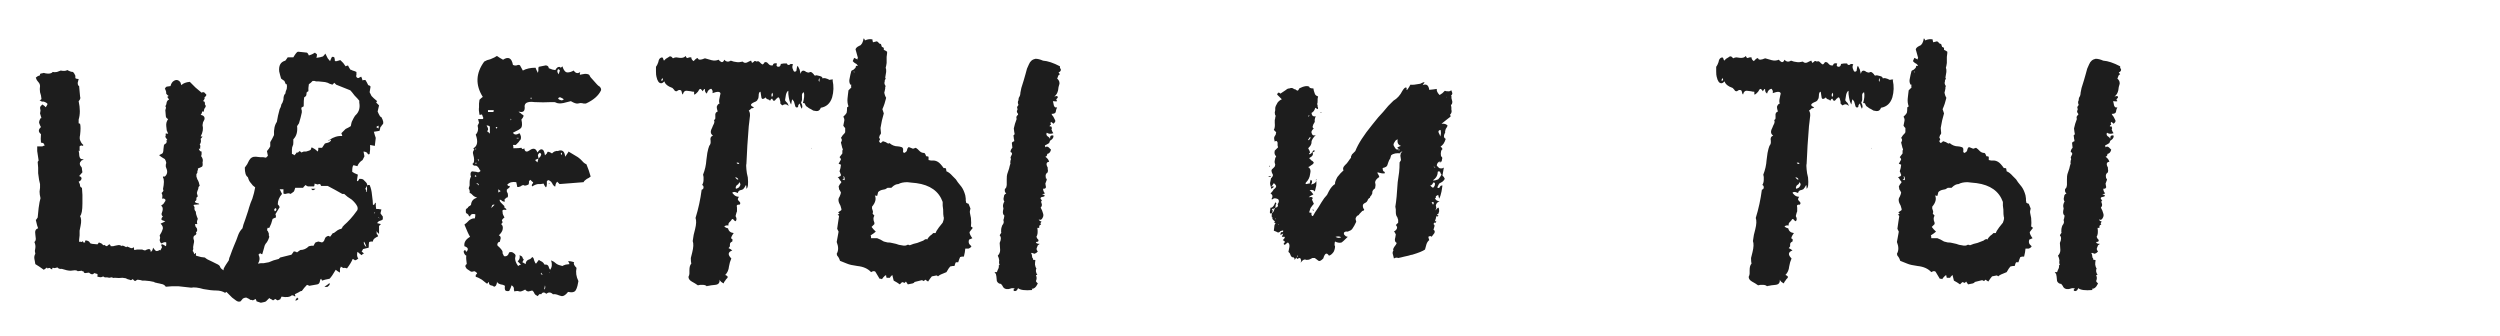 <?xml version="1.0" encoding="UTF-8"?> <svg xmlns="http://www.w3.org/2000/svg" width="350" height="47" viewBox="0 0 350 47" fill="none"><g clip-path="url(#clip0_24505_34219)"><path d="M32.047 39.945C32.091 40.385 31.915 40.736 31.52 41C31.168 40.78 30.75 40.67 30.267 40.67C29.783 40.67 29.19 40.604 28.486 40.472C27.739 40.253 27.167 40.187 26.772 40.275C26.332 40.231 25.739 40.165 24.991 40.077H24.068L23.211 40.143C23.079 39.923 22.859 39.791 22.552 39.747L22.288 39.681L21.958 39.615L21.76 39.549L21.694 39.615L21.628 39.483L20.969 39.352L20.31 39.286H19.914L19.716 39.22L19.255 39.154C19.079 39.242 18.969 39.307 18.925 39.352L18.793 39.286L18.661 39.154C18.617 39.066 18.551 39.066 18.463 39.154C18.375 39.242 18.265 39.242 18.134 39.154L17.87 39.088L17.606 38.956L17.145 38.89C16.837 38.934 16.485 38.934 16.089 38.89H16.023C15.936 38.934 15.804 38.912 15.628 38.824L15.298 38.89L14.969 38.824C14.749 38.868 14.573 38.824 14.441 38.692C14.265 38.824 14.045 38.846 13.781 38.758H13.65V38.362L13.188 38.23L13.056 38.362C12.88 38.45 12.682 38.384 12.463 38.165L11.935 38.23C11.803 38.23 11.715 38.143 11.671 37.967H11.474V37.901L10.88 37.967C10.792 37.879 10.66 37.835 10.485 37.835L9.891 37.901C9.583 37.901 9.166 37.813 8.638 37.637C8.374 37.681 8.177 37.615 8.045 37.439L7.781 37.505C7.649 37.549 7.561 37.549 7.517 37.505H7.319V37.703C7.188 37.703 7.078 37.637 6.99 37.505L6.594 37.571V37.439L6.132 37.769L5.473 37.307L4.946 36.978L4.88 36.582L4.814 36.252C4.77 35.989 4.814 35.747 4.946 35.527L4.88 35.131L4.946 34.736C4.989 34.472 4.946 34.186 4.814 33.878C4.946 33.791 5.011 33.637 5.011 33.417L4.946 32.823C4.858 32.34 4.989 32.054 5.341 31.966C5.253 31.79 5.143 31.395 5.011 30.779C5.055 30.779 5.143 30.669 5.275 30.45L5.341 29.79L5.407 29.131C5.495 28.471 5.583 28.01 5.671 27.746C5.583 27.394 5.539 27.087 5.539 26.823L5.605 26.295V25.768C5.517 25.504 5.429 24.998 5.341 24.251V23.46L5.275 22.669L5.407 22.471C5.363 22.163 5.297 21.723 5.209 21.152V20.492H5.935L6.067 20.427L6.264 20.361L6.067 20.031L5.737 19.965C5.693 19.657 5.693 19.262 5.737 18.778C5.341 18.47 5.341 18.141 5.737 17.789C5.649 17.657 5.561 17.459 5.473 17.195C5.473 16.976 5.539 16.778 5.671 16.602V16.536H5.803C5.715 16.272 5.649 16.053 5.605 15.877L5.671 15.481L5.605 15.085L5.671 14.888C5.759 14.8 5.847 14.712 5.935 14.624C6.198 14.8 6.352 14.932 6.396 15.02L6.528 14.822L6.66 14.558C6.572 14.426 6.396 14.316 6.132 14.228H5.869L5.539 14.03C5.715 13.986 5.803 13.921 5.803 13.833L5.737 13.371L5.605 12.909C5.561 12.602 5.561 12.316 5.605 12.052C5.605 11.832 5.517 11.635 5.341 11.459L5.143 11.195L5.011 10.865L5.275 10.667L5.605 10.536C5.561 10.36 5.649 10.272 5.869 10.272L6.132 10.206L6.396 10.272C6.88 10.36 7.209 10.294 7.385 10.074C7.561 10.118 7.759 10.118 7.979 10.074L8.506 9.876C8.902 9.964 9.21 9.942 9.429 9.81C9.737 9.986 10.001 10.074 10.221 10.074C10.353 10.206 10.463 10.382 10.55 10.601V10.931C10.638 11.019 10.792 11.063 11.012 11.063L10.88 11.591C10.88 11.854 10.946 12.008 11.078 12.052L11.21 13.503C11.298 13.723 11.232 13.943 11.012 14.162C11.232 15.173 11.232 16.031 11.012 16.734V17.262L11.21 17.327C11.298 17.635 11.298 18.163 11.21 18.91C11.122 19.262 11.144 19.547 11.276 19.767C11.364 19.987 11.496 20.163 11.671 20.295L11.605 20.427L11.408 20.361C11.32 20.361 11.232 20.405 11.144 20.492V21.152L11.012 21.086L11.078 21.482C11.078 21.833 11.144 22.075 11.276 22.207C11.32 22.251 11.386 22.273 11.474 22.273C11.605 22.317 11.693 22.339 11.737 22.339L11.408 22.471C11.32 22.603 11.254 22.691 11.21 22.735C11.122 22.954 11.188 23.174 11.408 23.394C11.452 23.438 11.474 23.548 11.474 23.724L11.54 24.119L11.078 24.647C11.342 24.735 11.452 24.867 11.408 25.042C11.364 25.218 11.232 25.35 11.012 25.438L11.144 25.702C11.188 25.79 11.21 25.9 11.21 26.032C11.21 26.076 11.254 26.141 11.342 26.229L11.474 26.295L11.54 27.284V28.471C11.54 29.439 11.43 30.032 11.21 30.252C11.386 30.559 11.408 31.021 11.276 31.637L11.144 32.296V32.955L11.078 33.549V33.878H11.144V33.812L11.408 33.878C11.452 33.878 11.496 33.856 11.54 33.812L11.605 33.747L11.671 33.944H11.935C11.891 33.9 11.891 33.812 11.935 33.681C12.067 33.637 12.243 33.681 12.463 33.812L12.661 34.076L12.924 34.142L13.65 34.208L13.848 33.944C14.111 34.032 14.287 34.12 14.375 34.208V34.274H14.309L14.573 34.34L14.639 34.274L14.771 34.406L14.969 34.472C15.144 34.296 15.276 34.208 15.364 34.208C15.452 34.296 15.496 34.384 15.496 34.472H15.826L16.089 34.406L16.419 34.34C16.551 34.296 16.705 34.296 16.881 34.34L16.947 34.472L17.013 34.406C17.145 34.362 17.32 34.406 17.54 34.538L17.672 34.604C17.76 34.516 17.826 34.494 17.87 34.538C18.002 34.582 18.156 34.648 18.331 34.736H18.529L18.727 34.604L18.793 34.999H18.859L19.189 34.934H19.848H19.914L20.046 34.999L20.31 35.065L20.573 34.934L20.837 34.867C21.013 34.867 21.101 34.999 21.101 35.263C21.277 35.175 21.387 34.977 21.431 34.67L21.628 34.934L21.826 35.131C21.958 35.175 22.134 35.131 22.354 34.999C22.398 34.999 22.42 35.021 22.42 35.065L22.486 34.999L22.683 34.604L22.552 34.274C22.683 34.186 22.793 34.186 22.881 34.274L23.013 34.34L23.211 34.472C23.255 34.428 23.277 34.34 23.277 34.208V33.944C23.145 33.856 22.925 33.9 22.617 34.076C22.486 34.032 22.398 33.878 22.354 33.615L22.42 33.285L22.354 32.955L22.617 32.494L22.749 32.164C22.881 31.9 22.793 31.614 22.486 31.307C22.793 31.175 23.013 31.065 23.145 30.977C22.837 30.889 22.662 30.823 22.617 30.779C22.574 30.603 22.64 30.45 22.815 30.318C22.683 30.23 22.617 30.098 22.617 29.922L22.749 29.526C22.837 29.175 22.771 28.933 22.552 28.801L22.881 28.537L23.145 28.142C23.189 28.01 23.167 27.922 23.079 27.878C22.991 27.79 22.859 27.768 22.683 27.812C22.771 27.504 22.749 27.24 22.617 27.021C22.881 26.801 22.947 26.625 22.815 26.493C22.991 25.658 22.991 25.108 22.815 24.845V24.713H23.079C23.431 24.405 23.497 24.009 23.277 23.526L23.211 23.328V23.064L23.277 22.8L23.211 22.537L23.079 22.273L22.749 22.075L22.552 21.943L22.288 21.745L22.354 21.68L22.617 21.548C22.793 21.504 22.881 21.284 22.881 20.888L22.947 20.361C22.991 20.229 23.079 20.141 23.211 20.097L23.277 20.031L23.343 19.833L23.277 19.635H23.409V19.569L23.277 19.372L23.145 19.174L23.211 18.91L23.145 18.844H23.211V18.646L23.343 18.712H23.541L23.343 18.251L23.277 17.657C23.233 17.305 23.321 16.976 23.541 16.668C23.321 16.58 23.211 16.426 23.211 16.206L23.145 15.415L23.211 15.217C23.255 15.041 23.233 14.932 23.145 14.888L23.277 14.624L23.343 14.294C23.431 14.074 23.541 13.964 23.673 13.964C23.585 13.789 23.497 13.657 23.409 13.569L23.607 13.437C23.299 13.217 23.189 13.041 23.277 12.909L23.211 12.712C23.211 12.624 23.167 12.536 23.079 12.448C23.167 12.228 23.277 12.118 23.409 12.118L23.87 12.052C23.958 11.7 24.112 11.459 24.332 11.327C24.684 11.107 24.991 11.173 25.255 11.525L25.387 11.92C25.651 11.656 26.046 11.503 26.574 11.459L27.365 12.25L28.223 12.975C28.442 12.844 28.618 12.887 28.75 13.107C28.97 13.239 28.926 13.415 28.618 13.635C28.706 13.723 28.64 13.899 28.42 14.162C28.64 14.162 28.728 14.316 28.684 14.624C28.816 14.756 28.838 14.888 28.75 15.02L28.618 15.217L28.552 15.415V15.613H28.288C28.288 15.789 28.223 15.943 28.091 16.075C28.53 16.163 28.706 16.382 28.618 16.734L28.42 17.13L28.354 17.525C28.486 18.009 28.398 18.536 28.091 19.108H28.354C28.31 19.196 28.223 19.306 28.091 19.438C28.178 19.745 28.135 20.009 27.959 20.229C28.047 20.317 28.069 20.449 28.025 20.624V20.822H27.827C27.915 21.086 28.047 21.218 28.223 21.218V21.613L28.157 21.877L28.223 21.943C28.398 22.207 28.442 22.471 28.354 22.735C28.398 23.042 28.376 23.24 28.288 23.328L28.025 23.46L27.695 23.592C27.739 23.68 27.717 23.811 27.629 23.987V24.185L27.497 24.383V24.713L27.629 25.108C27.673 25.152 27.739 25.284 27.827 25.504L27.893 25.768L27.959 26.032C27.827 26.076 27.761 26.207 27.761 26.427L27.629 26.757L27.563 27.021L27.629 27.284L27.695 27.482L27.497 27.68V27.878C27.497 28.054 27.431 28.142 27.299 28.142C27.299 28.317 27.365 28.405 27.497 28.405L27.695 28.471C27.739 28.427 27.805 28.471 27.893 28.603L27.167 28.669C27.079 28.713 27.079 28.779 27.167 28.867L27.233 28.999V29.065C27.189 29.285 27.255 29.482 27.431 29.658C27.387 29.79 27.475 30.12 27.695 30.647C27.563 30.911 27.541 31.153 27.629 31.373H27.299L27.365 31.702L27.563 31.966C27.651 32.274 27.607 32.45 27.431 32.494C27.563 32.714 27.475 32.889 27.167 33.021C27.079 33.153 27.058 33.307 27.102 33.483L27.167 33.681V33.878L27.102 34.208L27.035 34.604C27.079 34.78 27.058 34.956 26.97 35.131C27.102 35.263 27.167 35.417 27.167 35.593L27.431 35.395V35.791C27.607 35.835 27.849 35.901 28.157 35.989C28.464 36.032 28.64 36.054 28.684 36.054C28.86 36.23 29.212 36.428 29.739 36.648L30.267 36.912C30.574 37.044 30.75 37.175 30.794 37.307C30.838 37.483 30.97 37.637 31.19 37.769L31.454 37.967L31.717 38.165C32.113 38.692 32.421 39.132 32.641 39.483L32.772 40.077L32.047 39.945ZM30.845 39.615L30.977 39.417L31.175 39.154C31.175 39.11 31.175 39.022 31.175 38.89C31.219 38.758 31.241 38.582 31.241 38.362C31.285 38.099 31.307 37.857 31.307 37.637L31.439 37.373L31.636 37.044L32.032 36.45L32.098 36.12L32.23 35.791L32.494 35.065L32.757 34.406L33.087 33.615C33.175 33.395 33.263 33.153 33.351 32.889C33.483 32.538 33.681 32.23 33.944 31.966C33.988 31.702 34.12 31.285 34.34 30.713L34.538 30.12L34.736 29.526L34.867 29.065L34.999 28.669C34.999 28.625 35.109 28.34 35.329 27.812C35.505 27.284 35.637 26.757 35.725 26.229L35.395 25.966L35.131 25.636C34.955 25.46 34.824 25.218 34.736 24.911C34.736 24.867 34.714 24.823 34.67 24.779C34.406 24.603 34.274 24.163 34.274 23.46L34.604 22.998L34.867 22.471C35.087 22.075 35.417 21.899 35.857 21.943L36.45 22.009H36.846L37.241 22.075L37.373 21.943L37.505 21.811L37.439 21.482L37.373 21.152L37.637 20.822L37.835 20.492V19.899L38.099 19.438L38.362 18.91C38.318 18.119 38.45 17.503 38.758 17.064C38.846 16.492 38.978 15.899 39.154 15.283L39.285 15.02L39.352 14.822C39.352 14.69 39.417 14.536 39.549 14.36L39.681 13.964C39.681 13.525 39.769 13.239 39.945 13.107L40.011 12.777L40.143 12.448C40.187 12.184 40.187 11.964 40.143 11.788H40.011C39.967 11.656 39.901 11.503 39.813 11.327L39.615 11.195L39.352 10.997L39.22 10.536L39.088 10.008C39 9.173 39.285 8.667 39.945 8.491L40.143 8.228L40.275 8.03H41.066C41.374 7.502 41.593 7.239 41.725 7.239L42.385 7.304L42.978 7.37L43.11 7.502L43.242 7.766C43.55 7.678 43.835 7.546 44.099 7.37L44.231 7.502L44.363 7.568V7.832L44.297 8.096C44.693 8.052 45 7.986 45.22 7.898C45.352 7.766 45.462 7.634 45.55 7.502C45.638 7.678 45.748 7.898 45.88 8.162C46.055 8.382 46.165 8.513 46.209 8.557L46.341 8.228L46.473 7.964H46.671L46.803 8.03L46.869 8.294V8.491C46.957 8.579 47.023 8.601 47.066 8.557H47.198C47.242 8.513 47.308 8.491 47.396 8.491C47.484 8.447 47.572 8.425 47.66 8.425L48.056 8.821L48.385 9.283L48.517 9.217C48.605 9.217 48.671 9.195 48.715 9.151L48.847 9.415L49.045 9.744C49.089 9.744 49.199 9.788 49.374 9.876C49.55 9.92 49.726 9.986 49.902 10.074V10.47C49.814 10.689 49.88 10.843 50.1 10.931C50.188 10.931 50.254 10.909 50.298 10.865L50.429 10.799L50.561 10.733C50.605 10.777 50.671 10.953 50.759 11.261C50.803 11.217 50.935 11.195 51.155 11.195L51.353 11.525L51.55 11.92L51.748 11.986L51.88 12.118L51.814 12.514L51.748 12.909L51.88 13.173L52.012 13.437L52.342 13.767L52.803 14.162C52.715 14.25 52.671 14.316 52.671 14.36L52.869 14.558L53.067 14.756C52.979 15.195 52.913 15.481 52.869 15.613C52.957 15.833 53.067 16.053 53.199 16.272C53.287 16.36 53.353 16.404 53.397 16.404C53.66 16.888 53.727 17.218 53.595 17.393L53.463 17.525L53.397 17.657L53.265 17.789L53.199 18.053L53.133 18.317L52.737 18.383L52.342 18.448L52.474 18.91L52.605 19.306C52.605 19.35 52.562 19.723 52.474 20.427L52.144 20.361L51.814 20.295V20.954L51.748 21.548C51.66 21.636 51.572 21.636 51.484 21.548L51.419 21.416L51.353 21.35C51.309 21.35 51.265 21.328 51.221 21.284C51.089 21.24 50.979 21.218 50.891 21.218L50.957 21.548L51.023 21.877L50.891 22.141L50.759 22.405C50.407 22.625 50.166 22.91 50.034 23.262L49.77 23.196L49.506 23.13C49.374 23.174 49.309 23.482 49.309 24.053C49.484 24.185 49.748 24.317 50.1 24.449L50.034 24.845L49.968 25.306L50.1 25.372L50.232 25.174L50.298 25.042H50.561L50.825 25.108L51.023 25.306L51.221 25.504C51.353 25.636 51.419 25.79 51.419 25.966L51.55 25.9H51.748C51.924 26.295 52.034 26.757 52.078 27.284C52.166 27.9 52.21 28.361 52.21 28.669C52.298 28.713 52.386 28.669 52.474 28.537V28.405H52.605C52.605 28.845 52.627 29.131 52.671 29.263H53.001L53.397 29.329L53.265 29.856L53.397 30.054L53.595 30.318V30.713L53.397 30.845L53.199 30.911C53.023 30.955 52.891 31.065 52.803 31.241L53.067 31.307L53.331 31.373L53.067 31.637V32.758L52.671 32.362L52.737 32.56V32.758L52.869 32.889L52.935 33.087L52.671 33.219L52.474 33.351C52.298 33.483 52.21 33.637 52.21 33.812H51.946L51.682 33.878C51.638 34.01 51.616 34.274 51.616 34.67L50.825 34.867C50.781 34.999 50.715 35.109 50.627 35.197C50.803 35.373 50.913 35.461 50.957 35.461L50.759 35.593L50.627 35.725L50.364 35.527L50.232 35.395L50.034 35.263C49.946 35.703 49.99 36.011 50.166 36.186C50.034 36.318 49.88 36.406 49.704 36.45C49.616 36.362 49.506 36.296 49.374 36.252C49.242 36.604 48.979 37.044 48.583 37.571L48.319 37.505H48.121C48.078 37.549 48.012 37.527 47.924 37.439L47.792 37.373L47.726 37.307C47.726 37.351 47.704 37.417 47.66 37.505C47.616 37.549 47.594 37.593 47.594 37.637V38.165L47.264 37.967L47.001 37.769C46.649 38.384 46.363 38.802 46.143 39.022C45.66 39.11 45.308 39.198 45.088 39.286L45.022 39.154L44.956 39.022L44.89 39.088C44.846 39.132 44.825 39.176 44.825 39.22L44.759 39.483C44.715 39.659 44.605 39.769 44.429 39.813C44.253 39.857 43.879 39.923 43.308 40.011C43.264 40.011 43.22 39.989 43.176 39.945C43.132 39.945 43.066 39.923 42.978 39.879C42.714 40.143 42.473 40.428 42.253 40.736C42.121 40.736 41.967 40.802 41.791 40.934L41.528 41.066L41.264 41.198L41.33 41.33V41.528L41.132 41.396L40.868 41.33C40.604 41.593 40.121 41.659 39.417 41.528L39.22 41.923C39.176 41.923 39.11 41.945 39.022 41.989L38.89 42.055C38.758 42.011 38.648 41.945 38.56 41.857L38.428 41.923L38.23 42.055L38.033 41.923C37.901 41.879 37.791 41.813 37.703 41.725L37.439 41.989C37.395 42.033 37.329 42.099 37.241 42.187L37.109 42.253L36.846 42.319L36.516 42.385L35.923 42.187L35.857 41.989L35.791 41.857L35.395 42.055L35.263 41.989H35.065C35.021 41.989 34.977 42.011 34.934 42.055C34.977 42.011 35.021 41.989 35.065 41.989C34.977 41.901 34.78 41.791 34.472 41.659C34.34 41.659 34.186 41.703 34.01 41.791L33.681 42.187C33.461 42.275 33.241 42.231 33.021 42.055L32.757 41.857L32.494 41.659L31.834 41L31.109 40.341L31.241 40.143L31.307 40.011L31.109 39.879C31.021 39.791 30.933 39.703 30.845 39.615ZM36.12 36.912L36.516 36.846H36.912L37.637 36.714L37.967 36.582L38.296 36.45C38.648 36.362 38.89 36.296 39.022 36.252L39.154 36.12L39.22 36.054C39.791 35.923 40.319 35.791 40.802 35.659L41 35.395L41.132 35.197C41.22 35.197 41.33 35.219 41.462 35.263C41.505 35.307 41.55 35.329 41.593 35.329L41.857 35.131L42.055 34.999C42.495 34.999 42.89 34.824 43.242 34.472L43.572 34.406H43.901L44.033 34.142L44.165 33.944L44.363 33.878L44.561 33.812L45.088 33.944C45.176 33.9 45.264 33.834 45.352 33.747L45.484 33.417C45.528 33.241 45.682 33.109 45.946 33.021C46.033 33.021 46.121 33.065 46.209 33.153L46.605 32.626H46.737L47.001 32.428L47.264 32.23L47.528 32.098L47.792 32.032C47.88 31.944 47.946 31.834 47.99 31.702C48.078 31.658 48.121 31.614 48.121 31.57C48.781 30.999 49.374 30.34 49.902 29.592C50.078 29.416 50.122 29.197 50.034 28.933C49.902 28.625 49.638 28.296 49.242 27.944L48.649 27.548L48.188 27.152H47.924L46.869 26.559L45.88 26.032H44.956L44.825 25.768H44.627L44.495 25.834C44.231 25.746 44.077 25.702 44.033 25.702V25.9L43.967 26.098H43.11C42.978 26.053 42.868 25.988 42.78 25.9L42.583 26.098L42.517 26.163C42.473 26.207 42.451 26.251 42.451 26.295H41.33C41.242 26.603 41.176 26.779 41.132 26.823L40.868 27.021L40.67 27.152C40.538 27.065 40.385 27.043 40.209 27.087L39.945 27.152C39.813 27.152 39.725 27.131 39.681 27.087V26.493H39.154L39.352 26.889L39.417 27.021L39.483 27.152C39.088 27.592 38.89 28.076 38.89 28.603C39.022 28.735 39.11 28.867 39.154 28.999L38.56 29.988L38.626 30.186V30.45L38.428 30.515L38.164 30.647L37.967 31.307L37.703 31.9H37.439V32.032L37.373 32.23C37.461 32.274 37.549 32.428 37.637 32.691V32.955L37.703 33.153C37.571 33.593 37.395 33.922 37.175 34.142L37.044 34.406L36.978 34.67L36.846 35.131L36.714 35.593C36.626 35.593 36.538 35.549 36.45 35.461C36.406 35.461 36.362 35.483 36.318 35.527C36.274 35.571 36.23 35.615 36.186 35.659C36.406 36.054 36.384 36.472 36.12 36.912ZM40.868 20.954V21.548L41.066 21.613L41.198 21.745L41.396 21.548L41.528 21.35H41.725L41.923 21.152L42.055 21.218L42.187 21.35L42.517 21.218H42.846C43.198 21.13 43.418 21.042 43.506 20.954L43.572 20.756L43.638 20.624L44.099 20.888L44.495 21.218L44.561 20.954V20.69H45.088L45.484 20.097L45.682 20.031L45.946 19.965C46.165 19.877 46.297 19.767 46.341 19.635L46.275 19.569H46.143C46.715 19.174 47.308 18.998 47.924 19.042L47.792 18.646L48.121 18.317L48.385 18.053L48.781 17.855L49.111 17.657L49.177 17.327L49.242 17.064L49.506 16.536C49.55 16.448 49.616 16.338 49.704 16.206C49.792 16.119 49.836 16.075 49.836 16.075C50.276 15.635 50.429 15.063 50.298 14.36V14.096C50.166 13.921 49.946 13.679 49.638 13.371C49.374 13.019 49.177 12.777 49.045 12.646L47.066 11.854L46.935 11.723L46.803 11.591L46.539 11.854L46.143 11.723L45.88 11.591C45.616 11.503 45.396 11.459 45.22 11.459L44.561 11.393H44.231L44.033 11.327H43.77L43.506 11.591L43.242 11.788L43.176 12.316V12.777C43.132 12.777 43.088 12.8 43.044 12.844C43 12.887 42.956 12.931 42.912 12.975V13.173L42.846 13.437C42.802 13.481 42.714 13.547 42.583 13.635C42.539 13.854 42.517 14.272 42.517 14.888C42.341 14.976 42.231 15.041 42.187 15.085C42.187 15.261 42.209 15.393 42.253 15.481V15.745C42.165 16.184 42.033 16.69 41.857 17.262L41.725 17.459L41.593 17.657C41.681 18.448 41.505 19.064 41.066 19.503V19.965C41.066 20.185 41.044 20.317 41 20.361C40.912 20.537 40.868 20.734 40.868 20.954ZM45.418 40.143L45.814 39.879L46.143 39.615V39.879L45.88 40.143C45.748 40.187 45.594 40.187 45.418 40.143ZM51.287 26.691L51.221 26.757L51.353 26.889C51.397 26.581 51.397 26.295 51.353 26.032L51.155 26.427L51.221 26.559L51.287 26.691ZM51.287 34.604C51.243 34.34 51.133 34.076 50.957 33.812C50.869 34.032 50.979 34.296 51.287 34.604ZM38.494 29.592C38.714 29.46 38.758 29.307 38.626 29.131C38.362 29.219 38.318 29.372 38.494 29.592ZM41.33 42.055L41.462 41.857L41.593 41.659L41.791 41.857C41.615 42.033 41.462 42.099 41.33 42.055ZM43.572 26.427H44.165C43.901 26.691 43.703 26.691 43.572 26.427ZM53.001 17.987V17.591C52.869 17.635 52.759 17.701 52.671 17.789C52.715 17.833 52.825 17.899 53.001 17.987ZM53.199 30.581C53.111 30.538 53.023 30.471 52.935 30.384C52.935 30.471 53.023 30.538 53.199 30.581ZM46.077 19.569H46.143C46.143 19.701 46.077 19.723 45.946 19.635L46.077 19.569ZM52.474 29.724L52.342 29.856C52.517 29.856 52.562 29.812 52.474 29.724ZM64.954 35.395C64.866 35.175 64.932 35.043 65.152 34.999C65.152 35.087 65.196 35.175 65.284 35.263C65.636 34.911 65.548 34.648 65.02 34.472C64.932 33.944 65.196 33.505 65.812 33.153C65.636 32.889 65.372 32.318 65.02 31.439L65.35 31.175L65.68 30.845C65.987 30.625 66.251 30.538 66.471 30.581L66.537 30.252V29.988C66.097 29.9 65.856 30.01 65.812 30.318L65.68 30.252L65.614 30.186C65.614 30.098 65.548 30.01 65.416 29.922L65.284 29.856L65.218 29.724V29.329C65.306 29.197 65.394 29.131 65.482 29.131C65.482 29.043 65.548 28.955 65.68 28.867L65.812 28.801L65.944 28.669C65.987 28.142 66.273 27.812 66.801 27.68C66.537 27.592 66.339 27.482 66.207 27.35L66.009 27.152C65.921 27.065 65.834 27.021 65.746 27.021C65.79 26.801 65.746 26.581 65.614 26.361L65.746 25.966V25.57C65.746 25.218 65.812 24.933 65.944 24.713L65.877 24.515V24.317C65.877 24.185 65.944 24.075 66.075 23.987L66.669 24.053C66.889 24.141 67.043 24.141 67.13 24.053C67.218 24.009 67.262 23.965 67.262 23.921C67.262 23.878 67.218 23.811 67.13 23.724C67.086 23.592 66.999 23.46 66.867 23.328L66.669 23.196H66.405C66.273 23.152 66.185 23.064 66.141 22.932C66.361 22.844 66.427 22.537 66.339 22.009L66.273 21.745L66.207 21.416C66.207 21.24 66.273 21.086 66.405 20.954L66.339 20.888L66.273 20.756C66.845 20.449 66.954 19.811 66.603 18.844C66.823 18.624 66.933 18.338 66.933 17.987L66.867 17.591L67.064 17.195L66.933 16.668H67.592C67.68 16.58 67.68 16.47 67.592 16.338L67.526 16.14L67.46 16.009C67.416 16.053 67.306 16.075 67.13 16.075C67.043 15.635 67.02 15.283 67.064 15.02V14.492L67.13 13.964C67.35 13.745 67.504 13.613 67.592 13.569C66.537 11.898 66.603 10.25 67.79 8.623L68.185 8.425L68.647 8.294C69.087 8.118 69.394 7.964 69.57 7.832L69.966 8.096L70.427 8.36C71.175 7.876 71.636 8.118 71.812 9.085C71.988 9.173 72.164 9.195 72.34 9.151L72.537 9.085C72.669 9.085 72.757 9.107 72.801 9.151C72.845 9.239 72.977 9.481 73.197 9.876C73.68 9.612 74.274 9.481 74.977 9.481L75.109 9.81L75.307 10.206L75.373 9.876V9.612C75.373 9.481 75.395 9.393 75.439 9.349L76.428 9.151C76.692 9.195 76.824 9.327 76.824 9.546C76.956 9.59 77.131 9.656 77.351 9.744C77.571 9.788 77.703 9.81 77.747 9.81C77.835 9.634 77.945 9.502 78.076 9.415C78.296 9.327 78.428 9.349 78.472 9.481L78.604 9.415L78.736 9.283C78.912 9.854 79.153 10.14 79.461 10.14C79.725 10.14 80.011 10.052 80.319 9.876C80.582 10.272 80.89 10.338 81.242 10.074C81.198 10.118 81.176 10.25 81.176 10.47L81.505 10.404L81.901 10.338C82.297 10.338 82.516 10.426 82.56 10.601C82.604 10.733 82.758 10.931 83.022 11.195L83.549 11.788L83.747 11.986L83.945 12.118C84.121 12.294 84.187 12.47 84.143 12.646C83.791 13.393 83.088 14.008 82.033 14.492H81.703C81.571 14.448 81.418 14.426 81.242 14.426L80.912 14.492C80.692 14.536 80.362 14.426 79.923 14.162L79.395 14.294L78.868 14.426C78.428 14.514 78.076 14.492 77.813 14.36C77.769 14.316 77.681 14.294 77.549 14.294H77.219C76.428 14.338 75.637 14.338 74.845 14.294C74.23 14.206 73.812 14.272 73.593 14.492C73.461 14.624 73.417 14.822 73.461 15.085C73.461 15.613 73.175 15.789 72.603 15.613C72.647 15.701 72.757 15.789 72.933 15.877L73.065 16.009L73.197 16.075C73.373 16.163 73.307 16.382 72.999 16.734C73.131 17.349 73.109 17.745 72.933 17.921C72.845 18.053 72.472 18.273 71.812 18.58C71.988 18.888 72.296 18.91 72.735 18.646C72.955 18.998 72.999 19.306 72.867 19.569L72.735 19.701C72.691 19.789 72.647 19.855 72.603 19.899L72.208 20.295H71.812C71.856 20.383 71.878 20.537 71.878 20.756C72.406 20.756 72.779 20.734 72.999 20.69C73.087 20.91 73.219 20.932 73.395 20.756C73.439 21.064 73.549 21.218 73.724 21.218C73.856 21.218 74.01 21.152 74.186 21.02C74.362 20.888 74.538 20.822 74.713 20.822C74.933 20.822 75.109 20.998 75.241 21.35C75.505 20.954 75.747 20.822 75.966 20.954C76.098 20.998 76.208 21.262 76.296 21.745L76.56 21.482L76.626 21.35V21.284C76.714 21.196 76.933 21.262 77.285 21.482L77.417 21.35L77.615 21.218C77.835 21.13 77.989 21.108 78.076 21.152C78.692 20.888 79.044 21.152 79.132 21.943C79.175 21.855 79.263 21.723 79.395 21.548C79.527 21.372 79.593 21.262 79.593 21.218L80.252 21.613L80.912 22.009L81.242 22.273L81.505 22.537C81.681 22.756 81.879 22.91 82.099 22.998L82.428 23.855L82.692 24.713L82.428 24.911L82.165 25.042C81.901 25.218 81.747 25.372 81.703 25.504L80.055 25.636L78.34 25.768L78.01 25.438C77.835 25.614 77.747 25.834 77.747 26.098C77.659 26.141 77.527 26.032 77.351 25.768C77.351 25.724 77.329 25.68 77.285 25.636L77.153 25.438L76.956 25.306C76.824 25.174 76.692 25.196 76.56 25.372V25.834C76.56 26.01 76.516 26.141 76.428 26.229C76.34 26.141 76.274 26.053 76.23 25.966L76.164 25.834L76.098 25.702L75.703 25.768H75.307C75.043 25.812 74.779 25.922 74.516 26.098C74.428 26.01 74.428 25.9 74.516 25.768L74.582 25.702L74.648 25.504L74.516 25.438C74.428 25.35 74.34 25.262 74.252 25.174C74.12 25.262 74.054 25.35 74.054 25.438V25.636L73.988 25.834C73.636 26.01 73.395 26.032 73.263 25.9L73.065 25.966L72.867 26.098C72.691 26.185 72.537 26.207 72.406 26.163C72.406 26.076 72.362 25.856 72.274 25.504C71.746 25.416 71.329 25.526 71.021 25.834C71.021 25.878 71.065 25.944 71.153 26.032H71.351C71.394 26.076 71.373 26.163 71.285 26.295L71.087 26.427L70.955 26.559V26.823L71.087 27.087C71.131 27.262 71.131 27.438 71.087 27.614L70.889 27.68L70.757 27.812C70.625 27.856 70.603 27.988 70.691 28.208C70.603 28.252 70.471 28.23 70.296 28.142L70.164 28.01L69.966 27.944C69.922 28.076 69.988 28.23 70.164 28.405L70.427 28.669L70.625 28.867C70.581 28.955 70.603 29.043 70.691 29.131L70.823 29.197C70.867 29.241 70.889 29.307 70.889 29.395C70.669 29.351 70.515 29.351 70.427 29.395C70.34 29.439 70.317 29.526 70.362 29.658C70.362 29.834 70.383 29.966 70.427 30.054L70.625 30.45C70.317 30.669 70.208 30.845 70.296 30.977L70.362 31.043V31.109C70.362 31.153 70.296 31.241 70.164 31.373C70.383 31.549 70.449 31.812 70.362 32.164C70.317 32.384 70.142 32.648 69.834 32.955C70.01 32.999 70.098 33.131 70.098 33.351L70.032 33.615L69.966 33.878C69.834 33.834 69.724 33.922 69.636 34.142C69.592 34.318 69.658 34.45 69.834 34.538C70.186 34.889 70.362 35.131 70.362 35.263V35.461L70.559 35.857C70.911 35.945 71.153 35.769 71.285 35.329C71.548 35.241 71.768 35.285 71.944 35.461C72.164 35.593 72.23 35.769 72.142 35.989C72.054 36.34 72.186 36.758 72.537 37.241L72.735 37.109L72.933 37.044L72.472 36.582C72.735 36.362 72.823 36.077 72.735 35.725C72.955 35.813 73.087 35.901 73.131 35.989L73.197 36.186L73.329 36.318L73.131 36.714L73.263 36.78C73.395 36.868 73.505 36.934 73.593 36.978C73.593 36.714 73.702 36.516 73.922 36.384L74.252 36.252L74.516 35.989C74.648 36.032 74.736 36.186 74.779 36.45C74.867 36.714 74.955 36.868 75.043 36.912L75.241 36.648L75.439 36.384L75.637 36.516L75.9 36.648C76.032 36.736 76.142 36.868 76.23 37.044H76.494C76.67 37.087 76.78 37.197 76.824 37.373L76.89 37.571L77.021 37.769C77.285 37.417 77.329 36.978 77.153 36.45L77.549 36.648L77.879 36.912C78.055 37.044 78.34 37.154 78.736 37.241C78.78 37.197 78.934 37.132 79.198 37.044L79.725 36.978L79.659 36.78L79.527 36.582C79.703 36.538 79.989 36.582 80.384 36.714C80.252 36.89 80.362 37.154 80.714 37.505C80.582 38.121 80.67 38.736 80.978 39.352L80.846 40.011C80.758 40.319 80.692 40.495 80.648 40.538C80.516 40.89 80.143 41 79.527 40.868C79.219 41.264 78.934 41.462 78.67 41.462L78.406 41.396L78.208 41.33C77.901 41.198 77.637 41.154 77.417 41.198C77.109 40.89 76.802 40.868 76.494 41.132C76.186 40.868 75.944 40.89 75.769 41.198C75.637 41.154 75.549 41.154 75.505 41.198L75.373 41.33L75.307 41.462C75.087 41.374 74.933 41.264 74.845 41.132L74.713 40.868L74.516 40.67L74.252 40.736L73.988 40.802C73.812 40.802 73.659 40.714 73.527 40.538C73.131 40.758 72.867 40.846 72.735 40.802L72.472 40.736C72.296 40.736 72.142 40.758 72.01 40.802L71.944 40.538V40.341C71.9 40.165 71.79 40.033 71.614 39.945L71.482 40.341L71.285 40.736C71.065 40.78 70.889 40.758 70.757 40.67C70.669 40.538 70.647 40.319 70.691 40.011L70.427 39.879L70.098 39.813C69.79 39.725 69.614 39.593 69.57 39.417V39.615L69.504 39.813C69.46 39.989 69.35 40.099 69.174 40.143L68.977 40.011L68.713 39.945C68.537 39.901 68.449 39.769 68.449 39.549C68.361 39.461 68.317 39.483 68.317 39.615L68.251 39.681H68.12L67.79 39.417L67.46 39.154C67.108 38.934 66.823 38.802 66.603 38.758V38.494L66.801 38.296C66.757 38.165 66.625 38.055 66.405 37.967L66.141 38.033H65.944L65.35 37.637L65.218 37.439L65.152 37.307C65.152 37.132 65.218 37.022 65.35 36.978C65.262 36.406 65.24 36.011 65.284 35.791C65.152 35.747 65.042 35.615 64.954 35.395ZM68.581 18.712V17.723C68.493 17.635 68.405 17.591 68.317 17.591C68.229 17.547 68.163 17.547 68.12 17.591L68.251 17.789L68.317 17.987C68.361 18.119 68.317 18.251 68.185 18.383L68.317 18.448C68.405 18.536 68.493 18.624 68.581 18.712ZM78.142 13.833L78.34 13.964L78.538 14.03C78.67 14.074 78.802 14.03 78.934 13.899L78.736 13.767L78.472 13.635C78.296 13.591 78.186 13.657 78.142 13.833ZM75.307 21.811L75.373 22.009V22.207L75.505 22.075L75.637 21.943C75.725 21.767 75.769 21.657 75.769 21.613C75.769 21.57 75.725 21.504 75.637 21.416C75.593 21.372 75.527 21.394 75.439 21.482C75.351 21.57 75.307 21.68 75.307 21.811ZM69.109 15.415H68.317V15.679H68.977C69.109 15.679 69.153 15.591 69.109 15.415ZM78.208 10.404L78.274 10.206L78.34 10.008C78.428 9.876 78.362 9.766 78.142 9.678C77.967 9.854 77.989 10.096 78.208 10.404ZM68.779 29.131L69.24 28.669C69.109 28.625 68.999 28.647 68.911 28.735C68.867 28.823 68.823 28.955 68.779 29.131ZM75.373 22.207L75.175 22.273L74.911 22.405L75.241 22.735L75.373 22.207ZM76.296 39.945L76.23 40.275L76.164 40.538C76.34 40.45 76.384 40.253 76.296 39.945ZM69.768 26.493V26.955L69.966 26.823L70.098 26.757C70.01 26.713 69.9 26.625 69.768 26.493ZM78.67 21.68V21.35C78.45 21.482 78.45 21.592 78.67 21.68ZM75.769 38.165L75.703 38.362L75.966 38.494L75.9 38.362L75.835 38.296L75.769 38.165ZM66.669 25.702C66.801 25.746 66.933 25.834 67.064 25.966C67.02 25.702 66.889 25.614 66.669 25.702ZM74.45 13.899C74.406 13.854 74.384 13.767 74.384 13.635C74.208 13.723 74.23 13.811 74.45 13.899ZM66.735 24.647C66.691 24.647 66.625 24.603 66.537 24.515C66.493 24.559 66.471 24.625 66.471 24.713C66.559 24.757 66.647 24.735 66.735 24.647ZM69.57 17.789H69.438C69.394 17.833 69.394 17.877 69.438 17.921C69.438 17.965 69.482 17.987 69.57 17.987C69.57 17.943 69.592 17.899 69.636 17.855L69.57 17.789ZM66.801 22.8H66.471C66.559 22.932 66.669 22.932 66.801 22.8ZM66.867 22.273L67.064 22.603C67.064 22.383 66.999 22.273 66.867 22.273ZM71.482 16.602V16.866L71.548 16.734L71.614 16.668C71.526 16.668 71.482 16.646 71.482 16.602ZM72.34 19.372H72.603V19.306H72.34V19.372ZM66.471 20.954L66.603 20.888H66.669C66.669 20.844 66.647 20.8 66.603 20.756C66.603 20.8 66.559 20.866 66.471 20.954ZM76.824 25.636H76.956V25.702H76.824V25.636ZM76.956 38.165V38.099H76.89C76.89 38.143 76.912 38.165 76.956 38.165ZM65.614 31.505L65.68 31.57C65.68 31.527 65.658 31.505 65.614 31.505ZM70.691 36.186L70.625 36.252L70.691 36.186ZM92.562 11.656C92.254 11.656 92.034 11.349 91.902 10.733C91.858 10.601 91.836 10.36 91.836 10.008V9.349C91.88 9.305 91.946 9.195 92.034 9.019L92.166 8.689C92.21 8.382 92.32 8.184 92.496 8.096C92.672 8.008 92.781 8.03 92.826 8.162L92.891 8.36L92.957 8.491L93.221 8.228L93.551 8.03C93.771 7.81 93.99 7.854 94.21 8.162C94.386 8.074 94.54 8.03 94.672 8.03L95.133 8.096C95.529 8.14 95.815 8.052 95.991 7.832C96.079 8.096 96.188 8.184 96.32 8.096L96.518 8.03H96.782C96.782 8.25 96.892 8.425 97.112 8.557C97.419 8.206 97.617 8.074 97.705 8.162L97.771 8.294L97.969 8.36C98.145 8.36 98.386 8.294 98.694 8.162L99.156 8.294L99.617 8.425C99.969 8.513 100.299 8.491 100.606 8.36C100.694 8.491 100.826 8.601 101.002 8.689C101.178 8.733 101.31 8.623 101.398 8.36C101.661 8.667 101.969 8.711 102.321 8.491L102.717 8.623L103.112 8.689C103.332 8.733 103.618 8.711 103.969 8.623C104.145 8.799 104.343 8.843 104.563 8.755L104.827 8.623C105.002 8.535 105.112 8.491 105.156 8.491L105.288 8.821L105.354 8.755L105.486 8.689L105.618 8.557C105.662 8.513 105.772 8.535 105.948 8.623C106.079 8.535 106.211 8.557 106.343 8.689L106.541 8.887L106.739 9.019C106.783 9.019 106.827 8.997 106.871 8.953C106.959 8.865 107.025 8.777 107.069 8.689C107.244 8.689 107.354 8.711 107.398 8.755L107.662 9.019C107.794 9.151 107.97 9.195 108.19 9.151C108.234 8.887 108.431 8.799 108.783 8.887C108.739 8.975 108.717 9.085 108.717 9.217C108.805 9.305 108.871 9.349 108.915 9.349C109.047 9.349 109.135 9.327 109.179 9.283C109.267 9.195 109.311 9.085 109.311 8.953L109.706 8.887H110.168C110.212 9.063 110.322 9.129 110.498 9.085L110.695 8.953C110.871 8.953 110.981 8.975 111.025 9.019C110.893 9.239 110.893 9.481 111.025 9.744C111.113 10.052 111.267 10.118 111.487 9.942L111.553 9.546C111.553 9.415 111.597 9.305 111.684 9.217C111.86 9.568 111.948 9.744 111.948 9.744L112.08 10.338C112.168 9.942 112.366 9.81 112.674 9.942L112.871 10.074L113.069 10.14C113.157 10.184 113.289 10.162 113.465 10.074C113.553 10.074 113.641 10.118 113.729 10.206L113.926 10.404C113.97 10.579 114.102 10.623 114.322 10.536L114.586 10.601L114.85 10.667C115.025 10.711 115.135 10.821 115.179 10.997C115.311 10.865 115.641 10.931 116.168 11.195C116.212 11.151 116.322 11.129 116.498 11.129C116.63 11.129 116.652 11.173 116.564 11.261C116.74 12.052 116.718 12.844 116.498 13.635C116.234 14.47 115.707 14.954 114.916 15.085C114.784 15.437 114.564 15.591 114.256 15.547L113.86 15.481L113.531 15.283L113.267 15.151L113.003 14.954C112.871 14.91 112.761 14.756 112.674 14.492L112.542 14.426H112.41C112.586 13.811 112.63 13.305 112.542 12.909C112.322 12.997 112.234 13.195 112.278 13.503V13.964C112.278 14.052 112.234 14.184 112.146 14.36C112.366 14.756 112.388 15.041 112.212 15.217C112.212 15.173 112.168 15.063 112.08 14.888C112.036 14.712 111.992 14.58 111.948 14.492C111.86 14.58 111.794 14.668 111.75 14.756V14.888L111.684 15.02C111.465 15.107 111.333 14.998 111.289 14.69L111.157 14.228C111.113 14.14 111.025 14.03 110.893 13.899C110.893 13.943 110.849 14.184 110.761 14.624C110.629 14.448 110.519 14.118 110.432 13.635L110.366 13.173V12.712C110.234 12.755 110.124 12.931 110.036 13.239L109.97 13.635L109.904 14.03L110.036 14.228L110.234 14.426C110.366 14.646 110.41 14.778 110.366 14.822C110.146 14.558 109.86 14.536 109.508 14.756L109.245 14.492V14.228L109.179 13.964C109.091 13.569 108.937 13.525 108.717 13.833V13.767C108.453 14.206 108.256 14.228 108.124 13.833C108.08 13.789 108.014 13.811 107.926 13.899L107.86 14.03L107.794 14.096L107.662 13.964L107.464 13.899C107.332 13.854 107.244 13.767 107.2 13.635C106.893 13.899 106.695 13.921 106.607 13.701L106.541 13.305L106.475 12.844C106.299 12.844 106.211 13.041 106.211 13.437C106.211 13.657 106.167 13.811 106.079 13.899C106.036 14.074 105.882 14.206 105.618 14.294C105.002 14.558 104.98 14.8 105.552 15.02C105.464 15.107 105.398 15.151 105.354 15.151H105.222L105.156 15.217C105.024 15.349 104.915 15.437 104.827 15.481C105.002 15.701 105.046 16.053 104.959 16.536L104.893 17.13L104.827 17.657C104.783 18.273 104.717 19.174 104.629 20.361L104.563 21.68L104.497 22.932C104.453 23.064 104.453 23.328 104.497 23.724L104.563 24.251L104.695 24.845C104.783 25.768 104.717 26.295 104.497 26.427C104.497 26.119 104.475 25.944 104.431 25.9C104.299 26.163 104.167 26.361 104.035 26.493C103.86 26.581 103.728 26.625 103.64 26.625C103.42 26.713 103.31 26.845 103.31 27.021C103.002 26.889 102.804 26.845 102.717 26.889C102.541 26.889 102.497 26.955 102.585 27.087L102.848 27.35C103.024 27.482 103.222 27.548 103.442 27.548C103.31 27.768 103.266 27.9 103.31 27.944L103.376 28.076L103.508 28.208C103.684 28.383 103.684 28.537 103.508 28.669C103.376 28.625 103.266 28.647 103.178 28.735C103.134 28.779 103.134 28.889 103.178 29.065V29.592C103.134 29.68 103.09 29.812 103.046 29.988C103.002 30.12 102.98 30.208 102.98 30.252C103.156 30.559 103.156 30.801 102.98 30.977L102.848 30.911L102.717 30.779C102.629 30.647 102.541 30.625 102.453 30.713L102.321 30.911L102.123 31.109C101.991 31.241 101.947 31.395 101.991 31.57C101.727 31.527 101.53 31.57 101.398 31.702C101.53 31.834 101.705 31.922 101.925 31.966C102.013 32.362 102.277 32.582 102.717 32.626C102.409 33.065 102.299 33.329 102.387 33.417H102.453L102.519 33.483C102.563 33.527 102.563 33.637 102.519 33.812C102.299 33.9 102.189 34.032 102.189 34.208V34.472C102.145 34.56 102.079 34.648 101.991 34.736L102.255 34.867L102.519 35.065C101.903 35.285 101.859 35.659 102.387 36.186C102.343 36.274 102.277 36.45 102.189 36.714L102.057 37.307C102.013 37.791 101.837 38.187 101.53 38.494C101.881 38.626 101.969 38.78 101.793 38.956L101.661 39.088L101.53 39.286C101.398 39.417 101.332 39.549 101.332 39.681C101.024 39.549 100.826 39.373 100.738 39.154C100.782 39.593 100.584 39.835 100.145 39.879L99.551 39.945C99.507 39.945 99.397 39.967 99.222 40.011C99.09 40.011 99.002 40.033 98.958 40.077C98.826 39.945 98.628 39.879 98.365 39.879H98.035L97.705 39.945L97.309 39.681L96.848 39.417C96.54 39.242 96.386 39.022 96.386 38.758C96.474 38.582 96.518 38.428 96.518 38.296V37.835C96.518 37.395 96.606 37.087 96.782 36.912C96.738 36.736 96.716 36.472 96.716 36.12L96.914 35.329C97.09 34.626 97.112 34.098 96.98 33.747L97.112 32.889L97.309 32.098C97.485 31.395 97.507 30.867 97.375 30.515C97.771 29.241 98.057 27.922 98.233 26.559C98.408 26.515 98.496 26.405 98.496 26.229C98.496 26.053 98.43 25.944 98.299 25.9C98.43 25.68 98.496 25.438 98.496 25.174V24.779L98.43 24.449C98.694 23.79 98.848 23.108 98.892 22.405L99.024 21.416C99.112 20.976 99.2 20.646 99.288 20.427C99.376 20.339 99.442 20.207 99.486 20.031V19.701C99.397 19.35 99.507 19.108 99.815 18.976C99.463 18.756 99.419 18.404 99.683 17.921L99.815 17.591L99.947 17.327C100.035 17.108 100.035 16.932 99.947 16.8C100.079 16.756 100.145 16.668 100.145 16.536V16.206C100.101 15.899 100.211 15.701 100.475 15.613C100.387 15.349 100.343 15.129 100.343 14.954C100.431 14.69 100.562 14.536 100.738 14.492C100.65 14.316 100.65 14.052 100.738 13.701L100.804 13.371L100.87 13.107C100.826 12.8 100.453 12.777 99.749 13.041C99.793 12.822 99.771 12.668 99.683 12.58C99.639 12.448 99.573 12.404 99.486 12.448C99.222 12.536 99.046 12.755 98.958 13.107L98.76 12.909L98.694 12.712V12.58C98.694 12.36 98.584 12.426 98.365 12.777C98.32 12.69 98.255 12.602 98.167 12.514C98.123 12.47 98.079 12.448 98.035 12.448C97.947 12.448 97.837 12.58 97.705 12.844L97.441 13.107C97.353 13.195 97.266 13.239 97.177 13.239V12.844C97.002 12.844 96.848 12.822 96.716 12.777L96.188 12.712C95.881 12.668 95.683 12.844 95.595 13.239C95.507 13.151 95.463 13.063 95.463 12.975L95.397 12.712C95.265 12.58 95.111 12.558 94.936 12.646L94.738 12.777C94.606 12.777 94.518 12.755 94.474 12.712C94.43 12.624 94.32 12.492 94.144 12.316L93.683 12.118C93.287 11.898 93.067 11.656 93.023 11.393C92.847 11.569 92.694 11.656 92.562 11.656ZM103.508 25.504L103.376 25.768L103.112 25.966C102.98 26.185 102.958 26.339 103.046 26.427C103.354 26.339 103.53 26.207 103.574 26.032C103.706 25.9 103.684 25.724 103.508 25.504ZM108.058 13.569C108.234 13.437 108.256 13.239 108.124 12.975C107.992 13.151 107.97 13.349 108.058 13.569ZM102.914 24.845L103.046 24.977L103.178 25.108C103.222 25.152 103.288 25.152 103.376 25.108C103.244 24.889 103.09 24.801 102.914 24.845ZM92.628 11.327C92.803 11.283 92.847 11.151 92.76 10.931C92.584 11.107 92.54 11.239 92.628 11.327ZM103.508 22.932C103.42 22.756 103.288 22.712 103.112 22.8C103.2 22.932 103.332 22.976 103.508 22.932ZM114.718 11.459C114.718 11.195 114.74 11.019 114.784 10.931C114.564 11.107 114.542 11.283 114.718 11.459ZM113.597 20.888V20.69C113.553 20.778 113.553 20.844 113.597 20.888ZM113.926 17.327V17.393V17.327ZM139.558 38.099L139.69 37.769C139.822 37.549 139.866 37.351 139.822 37.175L139.954 37.044C139.866 36.956 139.844 36.758 139.888 36.45L139.822 36.12L139.69 35.791C139.91 35.571 140.02 35.307 140.02 34.999L139.954 34.01C140.174 33.527 140.174 33.175 139.954 32.955L140.02 32.823L140.152 32.626C140.196 32.582 140.196 32.516 140.152 32.428C140.152 32.12 140.174 31.922 140.218 31.834C140.218 31.79 140.24 31.724 140.283 31.637C140.283 31.593 140.305 31.549 140.349 31.505C140.525 31.285 140.569 31.065 140.481 30.845C140.481 30.757 140.503 30.669 140.547 30.581L140.613 30.186C140.437 30.054 140.371 29.834 140.415 29.526L140.481 29.197L140.415 28.867C140.415 28.647 140.481 28.427 140.613 28.208C140.481 28.032 140.459 27.812 140.547 27.548C140.547 27.328 140.657 27.174 140.877 27.087C140.701 26.955 140.635 26.757 140.679 26.493L140.877 26.229L140.943 25.9V25.108C140.943 24.757 140.965 24.515 141.009 24.383L141.273 23.592C141.317 23.372 141.382 23.13 141.47 22.866C141.426 22.822 141.426 22.691 141.47 22.471L141.536 22.273L141.47 22.075L141.536 21.877L141.668 21.613C141.712 21.438 141.646 21.328 141.47 21.284C141.47 21.064 141.558 20.866 141.734 20.69L141.668 20.097C141.624 19.965 141.734 19.855 141.998 19.767C141.998 19.679 141.976 19.547 141.932 19.372C141.932 19.196 141.91 19.064 141.866 18.976C142.042 18.888 142.086 18.734 141.998 18.514L141.932 17.987C142.02 17.547 142.152 17.108 142.328 16.668C142.24 16.404 142.306 16.206 142.525 16.075V15.943L142.394 15.745C142.35 15.613 142.35 15.525 142.394 15.481L142.46 15.283L142.394 15.085C142.394 14.954 142.46 14.822 142.591 14.69C142.503 14.514 142.481 14.338 142.525 14.162C142.569 14.118 142.591 14.052 142.591 13.964C142.591 13.833 142.613 13.723 142.657 13.635C142.789 13.459 142.855 13.239 142.855 12.975L142.987 12.316L143.317 11.261L143.581 10.338L143.778 9.612L144.042 9.019C144.218 8.579 144.526 8.316 144.965 8.228C145.273 8.228 145.625 8.316 146.02 8.491C146.68 8.535 147.471 8.799 148.394 9.283V9.481L148.526 9.744C148.526 9.92 148.416 10.052 148.196 10.14L148.394 10.404C148.262 10.448 148.174 10.536 148.13 10.667L148.064 10.865L147.999 10.997L148.13 11.129L148.262 11.327C148.306 11.415 148.328 11.547 148.328 11.723L148.196 12.184L148.13 12.646C148.042 13.041 147.867 13.327 147.603 13.503L147.999 13.437C148.086 13.525 148.108 13.613 148.064 13.701L147.933 13.833L147.867 13.964C147.955 14.052 147.999 14.118 147.999 14.162C147.911 14.206 147.713 14.206 147.405 14.162L147.471 14.426L147.537 14.756C147.625 15.02 147.779 15.107 147.999 15.02L147.867 15.349L147.801 15.679C147.757 15.855 147.559 15.943 147.207 15.943C147.295 16.119 147.383 16.25 147.471 16.338L147.603 16.602L147.735 16.866C147.779 16.998 147.691 17.152 147.471 17.327L147.339 17.195L147.141 17.064C147.097 17.108 147.075 17.174 147.075 17.262L147.141 17.459L147.009 17.525L146.943 17.657L147.009 17.723C147.053 17.723 147.097 17.701 147.141 17.657L147.273 17.921L147.207 18.119C147.295 18.383 147.383 18.558 147.471 18.646C147.119 18.778 146.812 18.756 146.548 18.58C146.46 18.756 146.482 18.91 146.614 19.042L146.878 19.24L147.009 19.438C147.009 19.218 147.031 19.086 147.075 19.042C147.163 18.954 147.295 18.932 147.471 18.976C147.515 19.152 147.449 19.328 147.273 19.503L147.009 19.701L146.878 20.031L146.548 20.229L146.416 20.295L146.284 20.361L146.35 20.624C146.482 20.492 146.636 20.492 146.812 20.624L146.943 20.756L147.141 20.954C147.053 21.306 146.878 21.504 146.614 21.548C146.614 21.767 146.526 21.899 146.35 21.943C146.658 22.163 146.834 22.405 146.878 22.669H146.746L146.614 22.735C146.482 22.866 146.482 23.064 146.614 23.328L146.68 23.46V23.658C146.724 23.79 146.724 23.943 146.68 24.119C146.416 24.295 146.328 24.537 146.416 24.845V24.977H146.482C146.526 25.02 146.548 25.086 146.548 25.174C146.46 25.438 146.394 25.614 146.35 25.702L146.416 26.098C146.46 26.185 146.438 26.273 146.35 26.361C146.306 26.405 146.196 26.427 146.02 26.427C146.02 26.471 146.042 26.581 146.086 26.757C146.174 26.889 146.24 26.999 146.284 27.087L145.888 27.218L146.152 27.284L146.284 27.416C146.196 27.504 146.108 27.548 146.02 27.548L145.757 27.614C145.669 27.702 145.647 27.768 145.691 27.812L145.757 27.944L145.888 28.01C145.8 28.098 145.757 28.186 145.757 28.273L145.822 28.471C145.91 28.691 145.866 28.889 145.691 29.065L145.888 29.46L146.02 29.856C146.108 30.076 146.086 30.296 145.954 30.515C145.822 30.779 145.647 30.845 145.427 30.713C145.427 30.757 145.471 30.823 145.559 30.911L145.691 30.977L145.822 31.043C145.647 31.175 145.625 31.307 145.757 31.439C145.581 31.483 145.493 31.57 145.493 31.702V31.9H145.229C145.317 32.472 145.273 32.889 145.097 33.153L145.229 33.417L145.361 33.549C145.449 33.769 145.339 33.878 145.031 33.878C145.031 34.054 145.207 34.142 145.559 34.142L145.295 34.34L145.163 34.67C145.075 34.846 145.119 35.021 145.295 35.197L145.097 35.395L144.965 35.461L144.833 35.527L144.438 35.395C144.35 35.439 144.35 35.505 144.438 35.593L144.504 35.923C144.46 35.967 144.482 36.032 144.57 36.12L144.636 36.252V36.384H144.833L144.965 36.45C144.921 36.538 144.899 36.736 144.899 37.044C144.943 37.307 145.009 37.483 145.097 37.571C144.965 37.835 145.009 38.143 145.229 38.494H145.097L145.031 38.56C145.163 38.78 145.163 39.044 145.031 39.352L145.097 39.483C145.185 39.571 145.251 39.637 145.295 39.681C145.031 40.253 144.723 40.495 144.372 40.407C144.46 40.407 144.504 40.472 144.504 40.604C143.493 40.692 142.833 40.604 142.525 40.341L142.394 40.604C142.262 40.736 142.13 40.78 141.998 40.736C141.822 40.648 141.844 40.538 142.064 40.407C142.02 40.363 141.888 40.341 141.668 40.341L141.207 40.472C140.767 40.516 140.481 40.363 140.349 40.011C140.262 39.923 140.196 39.835 140.152 39.747C139.888 39.747 139.69 39.615 139.558 39.352L139.492 38.692L139.426 38.362L139.228 38.099H139.558ZM132.107 30.779C132.151 30.559 132.151 30.428 132.107 30.384C132.063 30.208 132.041 29.856 132.041 29.329L131.975 28.801V28.273C131.447 26.779 130.217 25.9 128.282 25.636L127.623 25.57L127.029 25.504C126.502 25.504 126.084 25.592 125.777 25.768C125.469 25.768 125.161 25.922 124.853 26.229C124.853 26.273 124.809 26.295 124.722 26.295H124.26L123.93 26.493L123.601 26.559C123.337 26.603 123.117 26.713 122.941 26.889L122.875 27.152L122.809 27.416C122.633 27.416 122.524 27.394 122.48 27.35C122.699 27.834 122.568 28.361 122.084 28.933V29.197L122.15 29.395C122.238 29.614 122.238 29.768 122.15 29.856L122.282 30.054L122.414 30.186C122.238 30.45 122.238 30.779 122.414 31.175V31.373L122.018 31.768L122.282 32.098L122.611 32.428L122.282 32.691L121.886 32.955C121.93 32.999 121.952 33.131 121.952 33.351H122.809L123.271 33.549L123.732 33.812L124.26 33.944C124.524 33.944 124.722 33.966 124.853 34.01L125.447 34.142L125.843 34.274L126.238 34.34C126.59 34.428 126.854 34.406 127.029 34.274H127.227L127.359 34.34L127.887 34.142L128.414 34.01C128.898 33.834 129.184 33.725 129.271 33.681C129.359 33.593 129.469 33.527 129.601 33.483H129.733L129.799 33.549C129.843 33.417 129.975 33.241 130.195 33.021L130.458 32.823L130.656 32.626H130.986C131.03 32.45 131.184 32.186 131.447 31.834L131.975 31.175L132.107 30.779ZM119.644 10.074C119.6 10.074 119.578 10.052 119.578 10.008C119.534 10.008 119.512 10.03 119.512 10.074L119.578 10.14L119.644 10.074ZM117.93 25.108L118.062 25.174C118.15 25.174 118.215 25.196 118.259 25.24C118.259 24.845 118.193 24.647 118.062 24.647C118.106 24.691 118.128 24.823 118.128 25.042H118.062L117.93 25.108ZM135.734 32.494C135.734 32.714 135.865 32.999 136.129 33.351C135.953 33.439 135.8 33.505 135.668 33.549C135.58 33.812 135.602 34.032 135.734 34.208L135.865 34.34L135.997 34.472C135.953 34.604 135.822 34.714 135.602 34.802H135.14L135.074 35.329L134.942 35.923H134.679L134.415 35.989L134.283 36.318L134.151 36.714H133.821C133.777 36.758 133.711 36.934 133.624 37.241H133.36L133.03 37.307C132.898 37.439 132.722 37.703 132.503 38.099L131.711 38.428C131.535 38.516 131.404 38.604 131.316 38.692L131.25 38.626L131.118 38.56L130.458 38.692L130.195 39.022L129.931 39.417L129.733 39.286L129.535 39.154L129.337 39.352L129.206 39.286L129.074 39.22L128.019 39.483C128.019 39.571 127.931 39.637 127.755 39.681L127.425 39.747L127.095 39.813L126.964 39.615L126.832 39.417L126.634 39.615L126.502 39.549C126.414 39.549 126.348 39.527 126.304 39.483L125.974 39.813L125.579 39.549L125.117 39.286C125.073 39.11 125.007 38.846 124.919 38.494C124.831 38.582 124.744 38.67 124.656 38.758L124.59 38.89H124.128C124.084 38.846 124.062 38.736 124.062 38.56H123.93L123.667 38.824L123.469 39.088L123.337 39.022H123.139L122.546 38.033L122.414 37.967H122.216L121.952 38.099C121.512 37.615 120.875 37.329 120.04 37.241C119.38 37.154 118.897 37.044 118.589 36.912L117.6 36.516C117.512 36.208 117.38 35.967 117.204 35.791L117.138 35.527C117.402 35.087 117.402 34.538 117.138 33.878L117.27 33.153L117.402 32.428L117.204 32.032L117.336 31.109L117.468 30.252C117.468 30.208 117.402 30.142 117.27 30.054L117.534 29.922L117.336 29.724C117.424 29.68 117.49 29.636 117.534 29.592C117.622 29.548 117.688 29.504 117.732 29.46L117.798 29.395V29.263L117.666 28.801L117.468 28.405C117.336 28.054 117.358 27.768 117.534 27.548L117.666 27.218L117.732 26.955L117.6 26.691L117.468 26.493C117.468 26.317 117.446 26.207 117.402 26.163C117.446 25.988 117.578 25.768 117.798 25.504C117.754 25.416 117.688 25.328 117.6 25.24C117.512 25.108 117.446 24.998 117.402 24.911L117.27 24.845L117.666 24.647C117.754 24.559 117.754 24.449 117.666 24.317L117.6 24.119L117.534 23.987L117.666 23.526L117.732 23.064L117.6 22.998L117.402 22.932C117.446 22.844 117.556 22.647 117.732 22.339L117.666 22.141L117.534 22.009L117.732 21.745L117.93 21.482V21.086C118.018 20.954 118.018 20.844 117.93 20.756L117.732 19.965C117.732 19.921 117.754 19.877 117.798 19.833C117.798 19.789 117.82 19.723 117.864 19.635C117.864 19.503 117.82 19.393 117.732 19.306L117.864 19.108L117.996 18.91L118.193 18.712L118.325 18.514V17.921L118.193 17.789L118.062 17.591L118.193 16.932C118.237 16.756 118.193 16.558 118.062 16.338L118.325 16.075L118.523 15.811C118.567 15.679 118.589 15.415 118.589 15.02C118.633 15.02 118.699 14.976 118.787 14.888C118.655 14.536 118.611 14.162 118.655 13.767L118.721 13.173L118.787 12.646L119.183 12.25C119.139 12.118 119.139 11.986 119.183 11.854H119.051C118.919 11.635 118.875 11.393 118.919 11.129C118.963 10.953 119.007 10.733 119.051 10.47C119.139 10.162 119.183 9.986 119.183 9.942L119.249 9.876C119.336 9.832 119.424 9.788 119.512 9.744C119.6 9.656 119.688 9.568 119.776 9.481L119.842 9.217H120.106C120.018 9.041 119.908 8.931 119.776 8.887L119.578 8.755L119.38 8.557C119.424 8.425 119.49 8.272 119.578 8.096C119.666 8.14 119.754 8.184 119.842 8.228C119.974 8.272 120.04 8.316 120.04 8.36V8.228L120.106 8.096C119.93 7.48 119.82 7.085 119.776 6.909C119.82 6.733 119.974 6.579 120.238 6.447L120.501 6.315L120.699 6.052L120.831 5.722L120.897 5.392C120.985 5.392 121.051 5.48 121.095 5.656C121.49 5.48 121.842 5.436 122.15 5.524V5.656L122.216 5.92L122.743 5.788L122.875 5.854L123.007 5.986L123.139 6.118C123.227 6.118 123.293 6.14 123.337 6.183L123.403 6.381L123.469 6.579C123.557 6.579 123.645 6.623 123.732 6.711V6.975L123.996 7.107L124.194 7.239V7.436L124.128 7.964V8.821L124.062 9.217L123.996 9.481L124.062 9.744V10.074L123.93 10.865L123.996 10.997L123.864 11.261V11.393C123.776 11.613 123.82 11.832 123.996 12.052L123.93 12.184V12.382L123.864 12.712L123.798 12.975L123.864 13.239L123.93 13.437L124.062 13.701C123.93 14.272 123.754 14.8 123.535 15.283L123.732 15.877L123.469 16.866L123.271 17.921L123.337 18.646L123.271 18.844H123.205L123.139 19.042L123.073 19.24L123.139 19.372L123.205 19.503L123.073 19.767L123.139 19.899L123.271 20.031L123.469 19.899L123.601 19.767L123.996 19.899L124.326 20.097C124.414 20.097 124.48 20.075 124.524 20.031C124.875 20.339 125.271 20.492 125.711 20.492C125.843 20.492 126.04 20.537 126.304 20.624L126.436 20.822V21.086C126.392 21.218 126.436 21.328 126.568 21.416C126.788 21.328 126.92 21.218 126.964 21.086L127.029 20.822L127.161 20.624C127.205 20.581 127.315 20.602 127.491 20.69L127.821 20.822L128.216 20.69L128.48 20.888L128.744 21.152C128.92 21.328 129.14 21.416 129.403 21.416C129.491 21.46 129.579 21.613 129.667 21.877H129.799L129.997 21.943V22.405L130.326 22.471H130.656C130.876 22.471 131.096 22.537 131.316 22.669C131.535 22.8 131.799 23.086 132.107 23.526H132.305L132.437 23.592L132.503 23.987C132.766 24.075 133.052 24.295 133.36 24.647L133.821 25.108L134.085 25.504L134.349 25.834L134.613 26.163C134.832 26.471 135.008 26.867 135.14 27.35L135.206 27.812V28.076L135.272 28.405C135.316 28.405 135.36 28.427 135.404 28.471C135.448 28.471 135.514 28.493 135.602 28.537L135.734 28.867L135.865 29.197C135.778 29.46 135.756 29.68 135.8 29.856L135.865 30.186L135.931 30.515C135.975 31.043 135.975 31.439 135.931 31.702L136.195 31.9L135.931 32.23L135.734 32.494ZM179.456 13.899L178.796 13.239C178.884 12.931 179.038 12.887 179.258 13.107L179.653 12.844L180.049 12.58C180.181 12.448 180.335 12.382 180.511 12.382C180.731 12.294 180.906 12.294 181.038 12.382C181.126 12.47 181.236 12.514 181.368 12.514L181.434 12.58C181.478 12.624 181.522 12.646 181.566 12.646C181.654 12.734 181.742 12.69 181.83 12.514L181.895 12.382L182.027 12.316C182.555 12.052 182.972 11.986 183.28 12.118C183.28 12.294 183.478 12.382 183.874 12.382L183.94 12.712L184.071 13.107C184.115 13.283 184.269 13.415 184.533 13.503L184.467 13.833V14.096C184.467 14.36 184.445 14.514 184.401 14.558L184.467 14.756V14.954C184.555 15.085 184.555 15.195 184.467 15.283L184.137 15.085C184.05 15.437 183.874 15.679 183.61 15.811C183.654 16.206 183.852 16.36 184.203 16.272C184.071 16.58 184.028 16.844 184.071 17.064C183.72 17.591 183.676 17.899 183.94 17.987C183.676 18.207 183.566 18.404 183.61 18.58C183.698 18.932 183.896 19.042 184.203 18.91C183.852 19.262 183.654 19.569 183.61 19.833V20.031L183.544 20.229C183.5 20.361 183.368 20.537 183.148 20.756C183.324 21.064 183.412 21.262 183.412 21.35L183.346 21.416C183.258 21.46 183.258 21.526 183.346 21.613C183.522 21.526 183.632 21.438 183.676 21.35L183.808 21.152L183.94 21.02C184.159 21.108 184.093 21.218 183.742 21.35C183.918 21.613 183.764 21.877 183.28 22.141L183.478 22.339L183.61 22.471C183.742 22.515 183.852 22.625 183.94 22.8C183.808 22.976 183.72 23.064 183.676 23.064L183.478 23.196L183.412 23.262L183.148 23.394C183.456 23.57 183.544 23.899 183.412 24.383C183.368 24.823 183.17 25.218 182.819 25.57C182.731 25.702 182.775 25.768 182.95 25.768L183.148 25.702H183.346L183.478 25.174C183.742 25.262 183.764 25.482 183.544 25.834C183.984 25.746 184.225 25.57 184.269 25.306C184.313 25.482 184.313 25.724 184.269 26.032L184.071 26.823C183.94 26.603 183.698 26.537 183.346 26.625C183.478 26.713 183.654 26.911 183.874 27.218C183.566 27.35 183.346 27.482 183.214 27.614C183.478 27.57 183.632 27.57 183.676 27.614C183.808 27.658 183.808 27.768 183.676 27.944L183.94 28.537C183.808 28.669 183.654 28.867 183.478 29.131L183.28 29.724C183.324 29.768 183.434 29.79 183.61 29.79C183.566 30.098 183.632 30.252 183.808 30.252C183.94 29.988 184.203 29.57 184.599 28.999L184.995 28.34L185.39 27.746L185.786 27.284L186.05 26.757C186.313 26.273 186.599 25.944 186.907 25.768C186.863 25.592 186.973 25.262 187.237 24.779C187.544 24.383 187.83 24.075 188.094 23.855C187.962 23.636 188.028 23.394 188.292 23.13L188.555 22.866L188.753 22.603C188.929 22.339 189.061 22.163 189.149 22.075C189.105 21.987 189.149 21.833 189.281 21.613L189.545 21.35L189.742 21.152C190.138 20.141 190.929 18.91 192.116 17.459C192.732 16.668 193.237 16.075 193.633 15.679L194.358 14.822L195.084 14.096C195.611 13.789 196.029 13.327 196.336 12.712C196.556 12.36 196.732 12.206 196.864 12.25L196.93 12.316V12.448C196.886 12.492 196.886 12.536 196.93 12.58C196.974 12.58 197.018 12.558 197.062 12.514C197.238 12.25 197.369 12.03 197.457 11.854C197.721 11.898 198.183 11.854 198.842 11.723L198.974 11.656L199.106 11.591C199.282 11.503 199.392 11.481 199.436 11.525L199.304 11.723L199.172 11.92C199.699 11.7 200.007 11.92 200.095 12.58L200.688 12.514L201.15 12.448C201.106 12.712 201.238 12.997 201.546 13.305L201.941 13.041L202.271 12.712L202.535 12.777H202.733C202.821 12.822 202.974 12.777 203.194 12.646L203.326 13.041C203.326 13.173 203.26 13.305 203.128 13.437C203.216 13.437 203.238 13.525 203.194 13.701L203.26 13.964L203.326 14.228C203.326 14.492 203.26 14.646 203.128 14.69L203.194 15.02V15.349C203.282 15.613 203.216 15.855 202.996 16.075C203.084 16.163 203.106 16.25 203.062 16.338L202.469 16.8L202.139 17.064L201.809 17.327C202.205 17.283 202.491 17.371 202.667 17.591L202.535 17.855L202.403 18.053C202.315 18.317 202.293 18.47 202.337 18.514C202.073 18.998 202.095 19.306 202.403 19.438C202.227 20.009 201.985 20.361 201.678 20.492C201.853 20.668 201.941 20.8 201.941 20.888L201.809 21.02L201.744 21.218C201.7 21.394 201.7 21.613 201.744 21.877C201.919 21.965 201.963 22.119 201.875 22.339C201.875 22.559 201.787 22.691 201.612 22.735C201.568 22.779 201.546 22.735 201.546 22.603H201.678V22.537C201.326 22.669 201.15 22.888 201.15 23.196L201.348 23.394L201.48 23.526C201.744 23.614 201.963 23.592 202.139 23.46C202.095 23.636 202.029 24.009 201.941 24.581L202.139 24.779L202.271 25.042L202.139 25.24L201.941 25.438C201.809 25.526 201.656 25.614 201.48 25.702L201.216 26.229C201.348 26.361 201.458 26.361 201.546 26.229L201.678 26.032C201.722 25.988 201.809 25.966 201.941 25.966L201.875 26.427L201.809 26.823C201.722 27.262 201.612 27.592 201.48 27.812L201.348 27.284C201.172 27.372 201.062 27.438 201.018 27.482V27.68L200.886 27.812L201.15 28.076L201.348 28.142L201.546 28.208C201.282 28.252 201.106 28.427 201.018 28.735L201.084 29.131L200.952 29.46C201.172 29.197 201.304 29.065 201.348 29.065C201.436 29.065 201.48 29.241 201.48 29.592L201.348 29.988V30.252C201.26 30.296 201.194 30.318 201.15 30.318C201.106 30.274 201.106 30.208 201.15 30.12H201.348V29.922C201.172 30.01 201.062 30.23 201.018 30.581L200.886 30.977C200.798 31.153 200.732 31.285 200.688 31.373C200.82 31.461 200.864 31.57 200.82 31.702L200.688 32.164C200.864 32.252 200.908 32.406 200.82 32.626L200.623 32.889L200.425 33.153C200.337 33.021 200.183 33.021 199.963 33.153L200.029 33.417L200.095 33.615C199.919 33.747 199.787 33.944 199.699 34.208L199.502 34.934C199.194 35.153 198.6 35.395 197.721 35.659C197.633 35.659 197.457 35.703 197.194 35.791C196.974 35.835 196.776 35.879 196.6 35.923L196.073 36.054L195.743 36.12C195.567 36.032 195.369 36.054 195.149 36.186L195.084 35.923L195.018 35.659C194.93 35.439 194.952 35.241 195.084 35.065C194.996 34.977 195.04 34.802 195.215 34.538L195.413 34.274L195.545 34.01C195.281 33.878 195.215 33.615 195.347 33.219L195.413 32.823C195.325 32.604 195.237 32.472 195.149 32.428C195.633 32.12 195.721 31.812 195.413 31.505L195.611 31.307L195.743 31.175V30.779L195.611 30.384C195.479 30.252 195.413 30.01 195.413 29.658V29.329L195.347 28.933C195.479 28.186 195.589 27.043 195.677 25.504L195.875 24.119C195.919 23.724 195.941 23.262 195.941 22.735L196.073 22.537L196.139 22.405L196.073 21.943C196.029 21.811 196.051 21.657 196.139 21.482C195.523 21.394 195.062 21.482 194.754 21.745L194.622 22.207C194.534 22.295 194.446 22.471 194.358 22.735L194.226 23.13C194.182 23.306 193.963 23.438 193.567 23.526C193.567 23.746 193.611 23.899 193.699 23.987L193.831 24.053L193.897 24.251C193.721 24.295 193.545 24.295 193.369 24.251L193.105 24.185L192.842 24.119C192.842 24.251 192.886 24.361 192.973 24.449L193.039 24.581L193.105 24.779C192.754 24.998 192.556 25.24 192.512 25.504L192.578 25.9L192.512 26.361C192.248 26.537 192.116 26.735 192.116 26.955C192.16 26.999 192.116 27.131 191.984 27.35L191.852 27.482L191.787 27.68C191.611 27.768 191.501 27.9 191.457 28.076L191.325 28.273L191.127 28.405C190.907 28.493 190.797 28.625 190.797 28.801C190.797 29.021 190.863 29.197 190.995 29.329L190.929 29.46C190.885 29.504 190.819 29.526 190.731 29.526C190.38 29.878 190.204 30.076 190.204 30.12C190.028 30.164 189.896 30.296 189.808 30.515C189.764 30.603 189.786 30.779 189.874 31.043C189.698 31.439 189.501 31.79 189.281 32.098C189.149 32.23 188.995 32.318 188.819 32.362C188.775 32.406 188.709 32.428 188.621 32.428C188.446 32.384 188.292 32.428 188.16 32.56C188.116 32.736 188.16 32.867 188.292 32.955L188.424 33.087L188.687 33.153C188.204 33.637 187.918 33.9 187.83 33.944C187.566 34.032 187.259 33.988 186.907 33.812C186.863 33.9 186.841 34.032 186.841 34.208V34.34L186.907 34.472C186.907 34.736 186.841 34.999 186.709 35.263C186.489 35.571 186.269 35.747 186.05 35.791C185.742 35.307 185.478 35.439 185.258 36.186C184.951 36.494 184.731 36.604 184.599 36.516L184.335 36.318L184.071 36.12H183.742C183.566 36.208 183.434 36.274 183.346 36.318C183.258 36.362 183.104 36.384 182.885 36.384C182.621 36.252 182.357 36.384 182.093 36.78L182.159 36.45L182.093 36.252C182.049 36.077 181.895 36.077 181.632 36.252C181.5 36.164 181.456 36.054 181.5 35.923H181.698V35.725L181.566 35.923L181.434 36.12C181.39 36.208 181.324 36.296 181.236 36.384V36.186L181.038 35.989C180.95 36.077 180.84 36.011 180.709 35.791L180.577 35.461L180.445 35.329L180.379 35.263L180.511 34.604C180.555 34.34 180.511 34.142 180.379 34.01C180.335 33.922 180.247 33.944 180.115 34.076L179.983 34.208L179.785 34.274C179.741 34.23 179.719 34.164 179.719 34.076L179.851 33.944C179.939 33.856 179.851 33.747 179.588 33.615L179.719 33.483L179.785 33.417C179.873 33.285 179.895 33.197 179.851 33.153H179.456C179.5 33.021 179.566 32.867 179.653 32.691C179.478 32.779 179.346 32.845 179.258 32.889C179.258 32.626 179.324 32.494 179.456 32.494H179.588C179.632 32.45 179.653 32.384 179.653 32.296C179.61 32.252 179.478 32.274 179.258 32.362L179.126 32.494L178.928 32.56L178.664 32.428L178.335 32.296L178.401 31.768C178.401 31.549 178.467 31.373 178.598 31.241C178.511 31.241 178.423 31.197 178.335 31.109H178.467V30.977C177.939 30.625 177.895 30.032 178.335 29.197L178.598 29.065L178.796 28.999C178.928 28.867 178.95 28.735 178.862 28.603C179.082 28.296 179.104 28.054 178.928 27.878C178.62 27.746 178.401 27.724 178.269 27.812L178.203 27.878C178.115 27.922 178.049 27.922 178.005 27.878C178.225 27.526 178.181 27.262 177.873 27.087C178.093 26.867 178.247 26.669 178.335 26.493C178.554 26.361 178.664 26.207 178.664 26.032C178.576 25.856 178.467 25.724 178.335 25.636C178.247 25.768 178.115 25.966 177.939 26.229C177.851 25.966 177.807 25.768 177.807 25.636L177.873 25.306L177.939 24.977C178.159 24.757 178.247 24.581 178.203 24.449L178.071 24.185L178.005 23.921C178.005 23.79 178.071 23.68 178.203 23.592L178.401 23.394C178.489 23.306 178.532 23.174 178.532 22.998C178.445 22.822 178.423 22.647 178.467 22.471L178.532 22.141L178.664 21.877C178.445 21.701 178.379 21.438 178.467 21.086L178.73 20.822L178.928 20.624L178.862 20.361V19.965C178.774 19.701 178.642 19.657 178.467 19.833C178.379 19.569 178.357 19.35 178.401 19.174L178.598 18.844L178.664 18.514L178.532 18.383L178.335 18.185C178.467 17.965 178.511 17.635 178.467 17.195C178.467 17.064 178.467 16.932 178.467 16.8C178.511 16.668 178.532 16.558 178.532 16.47C178.576 16.338 178.598 16.25 178.598 16.206C178.511 16.119 178.467 15.965 178.467 15.745L178.532 15.415V15.151C178.532 14.976 178.642 14.712 178.862 14.36C179.038 14.14 179.236 13.986 179.456 13.899ZM178.598 28.669C178.73 28.493 178.708 28.383 178.532 28.34C178.445 28.603 178.335 28.801 178.203 28.933C178.071 29.065 177.961 29.109 177.873 29.065C177.785 29.548 177.763 29.812 177.807 29.856C177.851 29.9 177.939 29.9 178.071 29.856C178.247 29.724 178.357 29.548 178.401 29.329C178.532 29.109 178.598 28.889 178.598 28.669ZM195.149 20.031L195.084 20.295L195.215 20.558L195.347 20.756C195.435 20.932 195.611 20.976 195.875 20.888L195.611 20.69C195.699 20.602 195.765 20.558 195.809 20.558L195.941 20.492L196.139 20.427C195.743 20.295 195.589 19.987 195.677 19.503C195.457 19.591 195.325 19.701 195.281 19.833L195.149 20.031ZM201.15 25.174L201.348 25.108L201.612 24.779L201.809 24.449L201.678 24.251L201.612 24.053C201.48 23.965 201.37 23.965 201.282 24.053C201.282 24.537 201.062 24.933 200.623 25.24C200.666 25.284 200.776 25.284 200.952 25.24L201.15 25.174ZM200.425 26.163L200.623 26.295C200.842 26.119 200.93 25.9 200.886 25.636C200.754 25.504 200.666 25.504 200.623 25.636L200.491 25.834C200.403 25.922 200.315 25.966 200.227 25.966L200.425 26.163ZM201.414 18.58L201.546 18.844C201.59 18.932 201.612 19.02 201.612 19.108C201.744 18.888 201.765 18.58 201.678 18.185C201.414 18.229 201.326 18.36 201.414 18.58ZM187.764 33.219C187.588 33.087 187.325 33.065 186.973 33.153C187.237 33.329 187.5 33.351 187.764 33.219ZM177.939 26.295V26.427L178.071 26.361L178.203 26.295C178.291 26.207 178.335 26.141 178.335 26.098H177.939V26.295ZM200.557 28.537L200.623 28.669L200.754 28.405L200.623 28.273L200.425 28.34L200.557 28.537ZM183.28 19.372L183.148 19.503C183.148 19.591 183.17 19.635 183.214 19.635L183.346 19.503L183.478 19.306C183.478 19.174 183.412 19.174 183.28 19.306V19.372ZM201.084 30.911L201.018 31.175H200.623L200.82 31.043L201.084 30.911ZM196.336 21.152L195.875 21.482C196.051 21.526 196.205 21.416 196.336 21.152ZM200.952 23.526L200.688 23.196C200.776 23.416 200.864 23.526 200.952 23.526ZM177.543 24.713C177.587 24.757 177.719 24.779 177.939 24.779C177.895 24.647 177.763 24.625 177.543 24.713ZM178.071 29.329L178.203 29.197L178.335 29.263L178.203 29.395C178.115 29.482 178.071 29.504 178.071 29.46V29.329ZM178.137 30.384L178.071 30.713C178.203 30.581 178.225 30.471 178.137 30.384ZM183.808 29.46L183.742 29.329C183.918 29.329 183.962 29.395 183.874 29.526L183.808 29.46ZM183.148 16.338L183.346 16.206C183.214 16.119 183.148 16.163 183.148 16.338ZM177.741 23.328H177.807L177.741 23.196C177.697 23.196 177.675 23.218 177.675 23.262C177.675 23.306 177.697 23.328 177.741 23.328ZM195.875 20.888L195.809 21.152C195.941 21.02 195.963 20.932 195.875 20.888ZM184.863 15.811V15.745L184.995 15.679C185.039 15.723 184.995 15.767 184.863 15.811ZM178.598 30.581H178.532C178.532 30.669 178.554 30.713 178.598 30.713V30.581ZM178.994 31.505C179.038 31.505 179.06 31.461 179.06 31.373C179.016 31.373 178.994 31.417 178.994 31.505ZM184.269 25.108H184.335L184.269 25.24C184.181 25.24 184.181 25.196 184.269 25.108ZM202.535 13.569H202.469V13.635L202.535 13.569ZM240.992 11.656C240.684 11.656 240.464 11.349 240.333 10.733C240.289 10.601 240.267 10.36 240.267 10.008V9.349C240.311 9.305 240.376 9.195 240.464 9.019L240.596 8.689C240.64 8.382 240.75 8.184 240.926 8.096C241.102 8.008 241.212 8.03 241.256 8.162L241.322 8.36L241.388 8.491L241.651 8.228L241.981 8.03C242.201 7.81 242.421 7.854 242.64 8.162C242.816 8.074 242.97 8.03 243.102 8.03L243.564 8.096C243.959 8.14 244.245 8.052 244.421 7.832C244.509 8.096 244.619 8.184 244.751 8.096L244.948 8.03H245.212C245.212 8.25 245.322 8.425 245.542 8.557C245.85 8.206 246.047 8.074 246.135 8.162L246.201 8.294L246.399 8.36C246.575 8.36 246.817 8.294 247.124 8.162L247.586 8.294L248.048 8.425C248.399 8.513 248.729 8.491 249.037 8.36C249.125 8.491 249.256 8.601 249.432 8.689C249.608 8.733 249.74 8.623 249.828 8.36C250.092 8.667 250.399 8.711 250.751 8.491L251.147 8.623L251.542 8.689C251.762 8.733 252.048 8.711 252.4 8.623C252.575 8.799 252.773 8.843 252.993 8.755L253.257 8.623C253.433 8.535 253.543 8.491 253.587 8.491L253.718 8.821L253.784 8.755L253.916 8.689L254.048 8.557C254.092 8.513 254.202 8.535 254.378 8.623C254.51 8.535 254.642 8.557 254.773 8.689L254.971 8.887L255.169 9.019C255.213 9.019 255.257 8.997 255.301 8.953C255.389 8.865 255.455 8.777 255.499 8.689C255.675 8.689 255.785 8.711 255.829 8.755L256.092 9.019C256.224 9.151 256.4 9.195 256.62 9.151C256.664 8.887 256.862 8.799 257.213 8.887C257.169 8.975 257.147 9.085 257.147 9.217C257.235 9.305 257.301 9.349 257.345 9.349C257.477 9.349 257.565 9.327 257.609 9.283C257.697 9.195 257.741 9.085 257.741 8.953L258.136 8.887H258.598C258.642 9.063 258.752 9.129 258.928 9.085L259.126 8.953C259.301 8.953 259.411 8.975 259.455 9.019C259.323 9.239 259.323 9.481 259.455 9.744C259.543 10.052 259.697 10.118 259.917 9.942L259.983 9.546C259.983 9.415 260.027 9.305 260.115 9.217C260.29 9.568 260.378 9.744 260.378 9.744L260.51 10.338C260.598 9.942 260.796 9.81 261.104 9.942L261.302 10.074L261.499 10.14C261.587 10.184 261.719 10.162 261.895 10.074C261.983 10.074 262.071 10.118 262.159 10.206L262.357 10.404C262.401 10.579 262.532 10.623 262.752 10.536L263.016 10.601L263.28 10.667C263.456 10.711 263.566 10.821 263.609 10.997C263.741 10.865 264.071 10.931 264.599 11.195C264.643 11.151 264.752 11.129 264.928 11.129C265.06 11.129 265.082 11.173 264.994 11.261C265.17 12.052 265.148 12.844 264.928 13.635C264.665 14.47 264.137 14.954 263.346 15.085C263.214 15.437 262.994 15.591 262.686 15.547L262.291 15.481L261.961 15.283L261.697 15.151L261.433 14.954C261.302 14.91 261.192 14.756 261.104 14.492L260.972 14.426H260.84C261.016 13.811 261.06 13.305 260.972 12.909C260.752 12.997 260.664 13.195 260.708 13.503V13.964C260.708 14.052 260.664 14.184 260.576 14.36C260.796 14.756 260.818 15.041 260.642 15.217C260.642 15.173 260.598 15.063 260.51 14.888C260.466 14.712 260.422 14.58 260.378 14.492C260.29 14.58 260.225 14.668 260.181 14.756V14.888L260.115 15.02C259.895 15.107 259.763 14.998 259.719 14.69L259.587 14.228C259.543 14.14 259.455 14.03 259.323 13.899C259.323 13.943 259.279 14.184 259.191 14.624C259.06 14.448 258.95 14.118 258.862 13.635L258.796 13.173V12.712C258.664 12.755 258.554 12.931 258.466 13.239L258.4 13.635L258.334 14.03L258.466 14.228L258.664 14.426C258.796 14.646 258.84 14.778 258.796 14.822C258.576 14.558 258.29 14.536 257.939 14.756L257.675 14.492V14.228L257.609 13.964C257.521 13.569 257.367 13.525 257.147 13.833V13.767C256.884 14.206 256.686 14.228 256.554 13.833C256.51 13.789 256.444 13.811 256.356 13.899L256.29 14.03L256.224 14.096L256.092 13.964L255.894 13.899C255.763 13.854 255.675 13.767 255.631 13.635C255.323 13.899 255.125 13.921 255.037 13.701L254.971 13.305L254.905 12.844C254.73 12.844 254.642 13.041 254.642 13.437C254.642 13.657 254.598 13.811 254.51 13.899C254.466 14.074 254.312 14.206 254.048 14.294C253.433 14.558 253.411 14.8 253.982 15.02C253.894 15.107 253.828 15.151 253.784 15.151H253.652L253.587 15.217C253.455 15.349 253.345 15.437 253.257 15.481C253.433 15.701 253.477 16.053 253.389 16.536L253.323 17.13L253.257 17.657C253.213 18.273 253.147 19.174 253.059 20.361L252.993 21.68L252.927 22.932C252.883 23.064 252.883 23.328 252.927 23.724L252.993 24.251L253.125 24.845C253.213 25.768 253.147 26.295 252.927 26.427C252.927 26.119 252.905 25.944 252.861 25.9C252.729 26.163 252.597 26.361 252.466 26.493C252.29 26.581 252.158 26.625 252.07 26.625C251.85 26.713 251.74 26.845 251.74 27.021C251.432 26.889 251.235 26.845 251.147 26.889C250.971 26.889 250.927 26.955 251.015 27.087L251.279 27.35C251.454 27.482 251.652 27.548 251.872 27.548C251.74 27.768 251.696 27.9 251.74 27.944L251.806 28.076L251.938 28.208C252.114 28.383 252.114 28.537 251.938 28.669C251.806 28.625 251.696 28.647 251.608 28.735C251.564 28.779 251.564 28.889 251.608 29.065V29.592C251.564 29.68 251.52 29.812 251.476 29.988C251.432 30.12 251.411 30.208 251.411 30.252C251.586 30.559 251.586 30.801 251.411 30.977L251.279 30.911L251.147 30.779C251.059 30.647 250.971 30.625 250.883 30.713L250.751 30.911L250.553 31.109C250.421 31.241 250.377 31.395 250.421 31.57C250.158 31.527 249.96 31.57 249.828 31.702C249.96 31.834 250.136 31.922 250.355 31.966C250.443 32.362 250.707 32.582 251.147 32.626C250.839 33.065 250.729 33.329 250.817 33.417H250.883L250.949 33.483C250.993 33.527 250.993 33.637 250.949 33.812C250.729 33.9 250.619 34.032 250.619 34.208V34.472C250.575 34.56 250.509 34.648 250.421 34.736L250.685 34.867L250.949 35.065C250.333 35.285 250.29 35.659 250.817 36.186C250.773 36.274 250.707 36.45 250.619 36.714L250.487 37.307C250.443 37.791 250.268 38.187 249.96 38.494C250.312 38.626 250.399 38.78 250.224 38.956L250.092 39.088L249.96 39.286C249.828 39.417 249.762 39.549 249.762 39.681C249.454 39.549 249.256 39.373 249.169 39.154C249.212 39.593 249.015 39.835 248.575 39.879L247.982 39.945C247.938 39.945 247.828 39.967 247.652 40.011C247.52 40.011 247.432 40.033 247.388 40.077C247.256 39.945 247.058 39.879 246.795 39.879H246.465L246.135 39.945L245.74 39.681L245.278 39.417C244.97 39.242 244.816 39.022 244.816 38.758C244.904 38.582 244.948 38.428 244.948 38.296V37.835C244.948 37.395 245.036 37.087 245.212 36.912C245.168 36.736 245.146 36.472 245.146 36.12L245.344 35.329C245.52 34.626 245.542 34.098 245.41 33.747L245.542 32.889L245.74 32.098C245.915 31.395 245.937 30.867 245.806 30.515C246.201 29.241 246.487 27.922 246.663 26.559C246.839 26.515 246.927 26.405 246.927 26.229C246.927 26.053 246.861 25.944 246.729 25.9C246.861 25.68 246.927 25.438 246.927 25.174V24.779L246.861 24.449C247.124 23.79 247.278 23.108 247.322 22.405L247.454 21.416C247.542 20.976 247.63 20.646 247.718 20.427C247.806 20.339 247.872 20.207 247.916 20.031V19.701C247.828 19.35 247.938 19.108 248.245 18.976C247.894 18.756 247.85 18.404 248.113 17.921L248.245 17.591L248.377 17.327C248.465 17.108 248.465 16.932 248.377 16.8C248.509 16.756 248.575 16.668 248.575 16.536V16.206C248.531 15.899 248.641 15.701 248.905 15.613C248.817 15.349 248.773 15.129 248.773 14.954C248.861 14.69 248.993 14.536 249.169 14.492C249.081 14.316 249.081 14.052 249.169 13.701L249.234 13.371L249.3 13.107C249.256 12.8 248.883 12.777 248.179 13.041C248.223 12.822 248.201 12.668 248.113 12.58C248.07 12.448 248.004 12.404 247.916 12.448C247.652 12.536 247.476 12.755 247.388 13.107L247.19 12.909L247.124 12.712V12.58C247.124 12.36 247.014 12.426 246.795 12.777C246.751 12.69 246.685 12.602 246.597 12.514C246.553 12.47 246.509 12.448 246.465 12.448C246.377 12.448 246.267 12.58 246.135 12.844L245.872 13.107C245.784 13.195 245.696 13.239 245.608 13.239V12.844C245.432 12.844 245.278 12.822 245.146 12.777L244.619 12.712C244.311 12.668 244.113 12.844 244.025 13.239C243.937 13.151 243.893 13.063 243.893 12.975L243.827 12.712C243.695 12.58 243.542 12.558 243.366 12.646L243.168 12.777C243.036 12.777 242.948 12.755 242.904 12.712C242.86 12.624 242.75 12.492 242.575 12.316L242.113 12.118C241.717 11.898 241.497 11.656 241.454 11.393C241.278 11.569 241.124 11.656 240.992 11.656ZM251.938 25.504L251.806 25.768L251.542 25.966C251.411 26.185 251.389 26.339 251.476 26.427C251.784 26.339 251.96 26.207 252.004 26.032C252.136 25.9 252.114 25.724 251.938 25.504ZM256.488 13.569C256.664 13.437 256.686 13.239 256.554 12.975C256.422 13.151 256.4 13.349 256.488 13.569ZM251.345 24.845L251.476 24.977L251.608 25.108C251.652 25.152 251.718 25.152 251.806 25.108C251.674 24.889 251.52 24.801 251.345 24.845ZM241.058 11.327C241.234 11.283 241.278 11.151 241.19 10.931C241.014 11.107 240.97 11.239 241.058 11.327ZM251.938 22.932C251.85 22.756 251.718 22.712 251.542 22.8C251.63 22.932 251.762 22.976 251.938 22.932ZM263.148 11.459C263.148 11.195 263.17 11.019 263.214 10.931C262.994 11.107 262.972 11.283 263.148 11.459ZM262.027 20.888V20.69C261.983 20.778 261.983 20.844 262.027 20.888ZM262.357 17.327V17.393V17.327ZM287.988 38.099L288.12 37.769C288.252 37.549 288.296 37.351 288.252 37.175L288.384 37.044C288.296 36.956 288.274 36.758 288.318 36.45L288.252 36.12L288.12 35.791C288.34 35.571 288.45 35.307 288.45 34.999L288.384 34.01C288.604 33.527 288.604 33.175 288.384 32.955L288.45 32.823L288.582 32.626C288.626 32.582 288.626 32.516 288.582 32.428C288.582 32.12 288.604 31.922 288.648 31.834C288.648 31.79 288.67 31.724 288.714 31.637C288.714 31.593 288.736 31.549 288.78 31.505C288.955 31.285 288.999 31.065 288.912 30.845C288.912 30.757 288.934 30.669 288.977 30.581L289.043 30.186C288.868 30.054 288.802 29.834 288.846 29.526L288.912 29.197L288.846 28.867C288.846 28.647 288.912 28.427 289.043 28.208C288.912 28.032 288.89 27.812 288.977 27.548C288.977 27.328 289.087 27.174 289.307 27.087C289.131 26.955 289.065 26.757 289.109 26.493L289.307 26.229L289.373 25.9V25.108C289.373 24.757 289.395 24.515 289.439 24.383L289.703 23.592C289.747 23.372 289.813 23.13 289.901 22.866C289.857 22.822 289.857 22.691 289.901 22.471L289.967 22.273L289.901 22.075L289.967 21.877L290.098 21.613C290.142 21.438 290.076 21.328 289.901 21.284C289.901 21.064 289.989 20.866 290.164 20.69L290.098 20.097C290.054 19.965 290.164 19.855 290.428 19.767C290.428 19.679 290.406 19.547 290.362 19.372C290.362 19.196 290.34 19.064 290.296 18.976C290.472 18.888 290.516 18.734 290.428 18.514L290.362 17.987C290.45 17.547 290.582 17.108 290.758 16.668C290.67 16.404 290.736 16.206 290.956 16.075V15.943L290.824 15.745C290.78 15.613 290.78 15.525 290.824 15.481L290.89 15.283L290.824 15.085C290.824 14.954 290.89 14.822 291.022 14.69C290.934 14.514 290.912 14.338 290.956 14.162C291 14.118 291.022 14.052 291.022 13.964C291.022 13.833 291.044 13.723 291.088 13.635C291.219 13.459 291.285 13.239 291.285 12.975L291.417 12.316L291.747 11.261L292.011 10.338L292.209 9.612L292.472 9.019C292.648 8.579 292.956 8.316 293.395 8.228C293.703 8.228 294.055 8.316 294.451 8.491C295.11 8.535 295.901 8.799 296.824 9.283V9.481L296.956 9.744C296.956 9.92 296.846 10.052 296.627 10.14L296.824 10.404C296.692 10.448 296.605 10.536 296.561 10.667L296.495 10.865L296.429 10.997L296.561 11.129L296.692 11.327C296.736 11.415 296.758 11.547 296.758 11.723L296.627 12.184L296.561 12.646C296.473 13.041 296.297 13.327 296.033 13.503L296.429 13.437C296.517 13.525 296.539 13.613 296.495 13.701L296.363 13.833L296.297 13.964C296.385 14.052 296.429 14.118 296.429 14.162C296.341 14.206 296.143 14.206 295.835 14.162L295.901 14.426L295.967 14.756C296.055 15.02 296.209 15.107 296.429 15.02L296.297 15.349L296.231 15.679C296.187 15.855 295.989 15.943 295.637 15.943C295.725 16.119 295.813 16.25 295.901 16.338L296.033 16.602L296.165 16.866C296.209 16.998 296.121 17.152 295.901 17.327L295.769 17.195L295.572 17.064C295.528 17.108 295.506 17.174 295.506 17.262L295.572 17.459L295.44 17.525L295.374 17.657L295.44 17.723C295.484 17.723 295.528 17.701 295.572 17.657L295.703 17.921L295.637 18.119C295.725 18.383 295.813 18.558 295.901 18.646C295.55 18.778 295.242 18.756 294.978 18.58C294.89 18.756 294.912 18.91 295.044 19.042L295.308 19.24L295.44 19.438C295.44 19.218 295.462 19.086 295.506 19.042C295.593 18.954 295.725 18.932 295.901 18.976C295.945 19.152 295.879 19.328 295.703 19.503L295.44 19.701L295.308 20.031L294.978 20.229L294.846 20.295L294.714 20.361L294.78 20.624C294.912 20.492 295.066 20.492 295.242 20.624L295.374 20.756L295.572 20.954C295.484 21.306 295.308 21.504 295.044 21.548C295.044 21.767 294.956 21.899 294.78 21.943C295.088 22.163 295.264 22.405 295.308 22.669H295.176L295.044 22.735C294.912 22.866 294.912 23.064 295.044 23.328L295.11 23.46V23.658C295.154 23.79 295.154 23.943 295.11 24.119C294.846 24.295 294.758 24.537 294.846 24.845V24.977H294.912C294.956 25.02 294.978 25.086 294.978 25.174C294.89 25.438 294.824 25.614 294.78 25.702L294.846 26.098C294.89 26.185 294.868 26.273 294.78 26.361C294.736 26.405 294.626 26.427 294.451 26.427C294.451 26.471 294.472 26.581 294.516 26.757C294.604 26.889 294.67 26.999 294.714 27.087L294.319 27.218L294.582 27.284L294.714 27.416C294.626 27.504 294.538 27.548 294.451 27.548L294.187 27.614C294.099 27.702 294.077 27.768 294.121 27.812L294.187 27.944L294.319 28.01C294.231 28.098 294.187 28.186 294.187 28.273L294.253 28.471C294.341 28.691 294.297 28.889 294.121 29.065L294.319 29.46L294.451 29.856C294.538 30.076 294.516 30.296 294.385 30.515C294.253 30.779 294.077 30.845 293.857 30.713C293.857 30.757 293.901 30.823 293.989 30.911L294.121 30.977L294.253 31.043C294.077 31.175 294.055 31.307 294.187 31.439C294.011 31.483 293.923 31.57 293.923 31.702V31.9H293.659C293.747 32.472 293.703 32.889 293.527 33.153L293.659 33.417L293.791 33.549C293.879 33.769 293.769 33.878 293.461 33.878C293.461 34.054 293.637 34.142 293.989 34.142L293.725 34.34L293.593 34.67C293.505 34.846 293.549 35.021 293.725 35.197L293.527 35.395L293.395 35.461L293.264 35.527L292.868 35.395C292.78 35.439 292.78 35.505 292.868 35.593L292.934 35.923C292.89 35.967 292.912 36.032 293 36.12L293.066 36.252V36.384H293.264L293.395 36.45C293.352 36.538 293.33 36.736 293.33 37.044C293.373 37.307 293.439 37.483 293.527 37.571C293.395 37.835 293.439 38.143 293.659 38.494H293.527L293.461 38.56C293.593 38.78 293.593 39.044 293.461 39.352L293.527 39.483C293.615 39.571 293.681 39.637 293.725 39.681C293.461 40.253 293.154 40.495 292.802 40.407C292.89 40.407 292.934 40.472 292.934 40.604C291.923 40.692 291.263 40.604 290.956 40.341L290.824 40.604C290.692 40.736 290.56 40.78 290.428 40.736C290.252 40.648 290.274 40.538 290.494 40.407C290.45 40.363 290.318 40.341 290.098 40.341L289.637 40.472C289.197 40.516 288.912 40.363 288.78 40.011C288.692 39.923 288.626 39.835 288.582 39.747C288.318 39.747 288.12 39.615 287.988 39.352L287.922 38.692L287.856 38.362L287.659 38.099H287.988ZM280.537 30.779C280.581 30.559 280.581 30.428 280.537 30.384C280.493 30.208 280.471 29.856 280.471 29.329L280.405 28.801V28.273C279.878 26.779 278.647 25.9 276.713 25.636L276.053 25.57L275.46 25.504C274.932 25.504 274.515 25.592 274.207 25.768C273.899 25.768 273.591 25.922 273.284 26.229C273.284 26.273 273.24 26.295 273.152 26.295H272.69L272.36 26.493L272.031 26.559C271.767 26.603 271.547 26.713 271.371 26.889L271.305 27.152L271.24 27.416C271.064 27.416 270.954 27.394 270.91 27.35C271.13 27.834 270.998 28.361 270.514 28.933V29.197L270.58 29.395C270.668 29.614 270.668 29.768 270.58 29.856L270.712 30.054L270.844 30.186C270.668 30.45 270.668 30.779 270.844 31.175V31.373L270.448 31.768L270.712 32.098L271.042 32.428L270.712 32.691L270.316 32.955C270.36 32.999 270.382 33.131 270.382 33.351H271.24L271.701 33.549L272.163 33.812L272.69 33.944C272.954 33.944 273.152 33.966 273.284 34.01L273.877 34.142L274.273 34.274L274.668 34.34C275.02 34.428 275.284 34.406 275.46 34.274H275.658L275.789 34.34L276.317 34.142L276.844 34.01C277.328 33.834 277.614 33.725 277.702 33.681C277.79 33.593 277.899 33.527 278.031 33.483H278.163L278.229 33.549C278.273 33.417 278.405 33.241 278.625 33.021L278.889 32.823L279.086 32.626H279.416C279.46 32.45 279.614 32.186 279.878 31.834L280.405 31.175L280.537 30.779ZM268.074 10.074C268.03 10.074 268.008 10.052 268.008 10.008C267.964 10.008 267.942 10.03 267.942 10.074L268.008 10.14L268.074 10.074ZM266.36 25.108L266.492 25.174C266.58 25.174 266.646 25.196 266.69 25.24C266.69 24.845 266.624 24.647 266.492 24.647C266.536 24.691 266.558 24.823 266.558 25.042H266.492L266.36 25.108ZM284.164 32.494C284.164 32.714 284.296 32.999 284.559 33.351C284.384 33.439 284.23 33.505 284.098 33.549C284.01 33.812 284.032 34.032 284.164 34.208L284.296 34.34L284.428 34.472C284.384 34.604 284.252 34.714 284.032 34.802H283.57L283.504 35.329L283.373 35.923H283.109L282.845 35.989L282.713 36.318L282.581 36.714H282.252C282.208 36.758 282.142 36.934 282.054 37.241H281.79L281.46 37.307C281.328 37.439 281.153 37.703 280.933 38.099L280.141 38.428C279.966 38.516 279.834 38.604 279.746 38.692L279.68 38.626L279.548 38.56L278.889 38.692L278.625 39.022L278.361 39.417L278.163 39.286L277.965 39.154L277.768 39.352L277.636 39.286L277.504 39.22L276.449 39.483C276.449 39.571 276.361 39.637 276.185 39.681L275.855 39.747L275.526 39.813L275.394 39.615L275.262 39.417L275.064 39.615L274.932 39.549C274.844 39.549 274.778 39.527 274.734 39.483L274.405 39.813L274.009 39.549L273.547 39.286C273.503 39.11 273.438 38.846 273.35 38.494C273.262 38.582 273.174 38.67 273.086 38.758L273.02 38.89H272.558C272.514 38.846 272.492 38.736 272.492 38.56H272.36L272.097 38.824L271.899 39.088L271.767 39.022H271.569L270.976 38.033L270.844 37.967H270.646L270.382 38.099C269.943 37.615 269.305 37.329 268.47 37.241C267.811 37.154 267.327 37.044 267.019 36.912L266.03 36.516C265.942 36.208 265.81 35.967 265.635 35.791L265.569 35.527C265.832 35.087 265.832 34.538 265.569 33.878L265.701 33.153L265.832 32.428L265.635 32.032L265.766 31.109L265.898 30.252C265.898 30.208 265.832 30.142 265.701 30.054L265.964 29.922L265.766 29.724C265.854 29.68 265.92 29.636 265.964 29.592C266.052 29.548 266.118 29.504 266.162 29.46L266.228 29.395V29.263L266.096 28.801L265.898 28.405C265.766 28.054 265.788 27.768 265.964 27.548L266.096 27.218L266.162 26.955L266.03 26.691L265.898 26.493C265.898 26.317 265.876 26.207 265.832 26.163C265.876 25.988 266.008 25.768 266.228 25.504C266.184 25.416 266.118 25.328 266.03 25.24C265.942 25.108 265.876 24.998 265.832 24.911L265.701 24.845L266.096 24.647C266.184 24.559 266.184 24.449 266.096 24.317L266.03 24.119L265.964 23.987L266.096 23.526L266.162 23.064L266.03 22.998L265.832 22.932C265.876 22.844 265.986 22.647 266.162 22.339L266.096 22.141L265.964 22.009L266.162 21.745L266.36 21.482V21.086C266.448 20.954 266.448 20.844 266.36 20.756L266.162 19.965C266.162 19.921 266.184 19.877 266.228 19.833C266.228 19.789 266.25 19.723 266.294 19.635C266.294 19.503 266.25 19.393 266.162 19.306L266.294 19.108L266.426 18.91L266.624 18.712L266.756 18.514V17.921L266.624 17.789L266.492 17.591L266.624 16.932C266.668 16.756 266.624 16.558 266.492 16.338L266.756 16.075L266.953 15.811C266.997 15.679 267.019 15.415 267.019 15.02C267.063 15.02 267.129 14.976 267.217 14.888C267.085 14.536 267.041 14.162 267.085 13.767L267.151 13.173L267.217 12.646L267.613 12.25C267.569 12.118 267.569 11.986 267.613 11.854H267.481C267.349 11.635 267.305 11.393 267.349 11.129C267.393 10.953 267.437 10.733 267.481 10.47C267.569 10.162 267.613 9.986 267.613 9.942L267.679 9.876C267.767 9.832 267.855 9.788 267.942 9.744C268.03 9.656 268.118 9.568 268.206 9.481L268.272 9.217H268.536C268.448 9.041 268.338 8.931 268.206 8.887L268.008 8.755L267.811 8.557C267.855 8.425 267.921 8.272 268.008 8.096C268.096 8.14 268.184 8.184 268.272 8.228C268.404 8.272 268.47 8.316 268.47 8.36V8.228L268.536 8.096C268.36 7.48 268.25 7.085 268.206 6.909C268.25 6.733 268.404 6.579 268.668 6.447L268.932 6.315L269.129 6.052L269.261 5.722L269.327 5.392C269.415 5.392 269.481 5.48 269.525 5.656C269.921 5.48 270.272 5.436 270.58 5.524V5.656L270.646 5.92L271.174 5.788L271.305 5.854L271.437 5.986L271.569 6.118C271.657 6.118 271.723 6.14 271.767 6.183L271.833 6.381L271.899 6.579C271.987 6.579 272.075 6.623 272.163 6.711V6.975L272.426 7.107L272.624 7.239V7.436L272.558 7.964V8.821L272.492 9.217L272.426 9.481L272.492 9.744V10.074L272.36 10.865L272.426 10.997L272.295 11.261V11.393C272.207 11.613 272.251 11.832 272.426 12.052L272.36 12.184V12.382L272.295 12.712L272.229 12.975L272.295 13.239L272.36 13.437L272.492 13.701C272.36 14.272 272.185 14.8 271.965 15.283L272.163 15.877L271.899 16.866L271.701 17.921L271.767 18.646L271.701 18.844H271.635L271.569 19.042L271.503 19.24L271.569 19.372L271.635 19.503L271.503 19.767L271.569 19.899L271.701 20.031L271.899 19.899L272.031 19.767L272.426 19.899L272.756 20.097C272.844 20.097 272.91 20.075 272.954 20.031C273.306 20.339 273.701 20.492 274.141 20.492C274.273 20.492 274.471 20.537 274.734 20.624L274.866 20.822V21.086C274.822 21.218 274.866 21.328 274.998 21.416C275.218 21.328 275.35 21.218 275.394 21.086L275.46 20.822L275.592 20.624C275.636 20.581 275.745 20.602 275.921 20.69L276.251 20.822L276.647 20.69L276.91 20.888L277.174 21.152C277.35 21.328 277.57 21.416 277.834 21.416C277.921 21.46 278.009 21.613 278.097 21.877H278.229L278.427 21.943V22.405L278.757 22.471H279.086C279.306 22.471 279.526 22.537 279.746 22.669C279.966 22.8 280.229 23.086 280.537 23.526H280.735L280.867 23.592L280.933 23.987C281.197 24.075 281.482 24.295 281.79 24.647L282.252 25.108L282.515 25.504L282.779 25.834L283.043 26.163C283.263 26.471 283.438 26.867 283.57 27.35L283.636 27.812V28.076L283.702 28.405C283.746 28.405 283.79 28.427 283.834 28.471C283.878 28.471 283.944 28.493 284.032 28.537L284.164 28.867L284.296 29.197C284.208 29.46 284.186 29.68 284.23 29.856L284.296 30.186L284.362 30.515C284.406 31.043 284.406 31.439 284.362 31.702L284.625 31.9L284.362 32.23L284.164 32.494Z" fill="#1D1D1D"></path></g><defs><clipPath id="clip0_24505_34219"><rect width="350" height="47" fill="white"></rect></clipPath></defs></svg> 